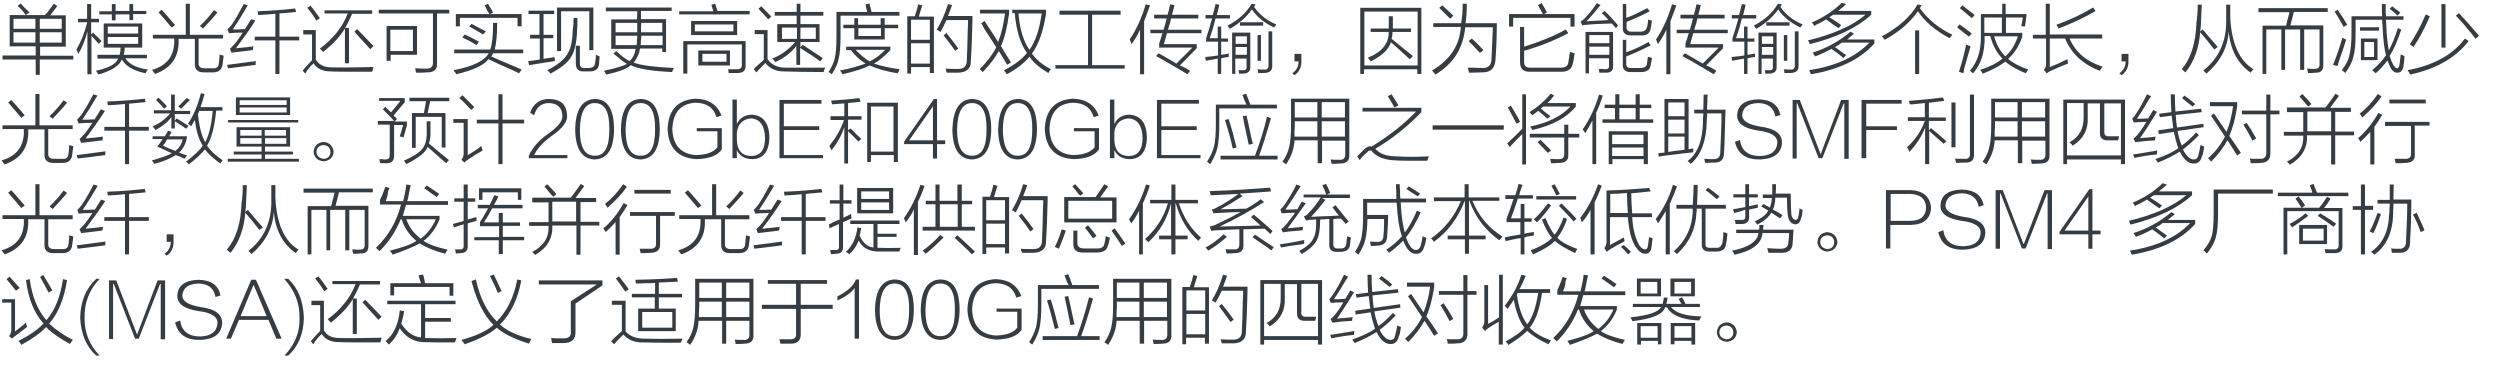 <?xml version="1.0" encoding="utf-8"?>
<!-- Generator: Adobe Illustrator 21.0.0, SVG Export Plug-In . SVG Version: 6.00 Build 0)  -->
<svg version="1.1" id="Layer_1" xmlns="http://www.w3.org/2000/svg" xmlns:xlink="http://www.w3.org/1999/xlink" x="0px" y="0px"
	 viewBox="0 0 798 125" style="enable-background:new 0 0 798 125;" xml:space="preserve">
<style type="text/css">
	.st0{fill:#91D2E0;}
	.st1{fill:#FFFFFF;}
	.st2{fill:#353D43;}
	.st3{fill:#0080C6;}
	.st4{fill:#9D9FA2;}
</style>
<g>
	<g>
		<path class="st2" d="M0.8,17.7h10.6v-2.9H3.1v-10h11.3c0.1-0.2,0.3-0.5,0.7-0.8c0.4-0.6,1.1-1.5,2.1-2.8l1.1,0.7
			c-0.8,1.1-1.6,2.1-2.3,3h5v10h-8.2v2.9h10.6v1.2H12.7v4.9h-1.3v-4.9H0.8V17.7z M4.3,6v3.2h7V6H4.3z M4.3,10.3v3.3h7v-3.3H4.3z
			 M5.6,1.9l1-0.8c0.2,0.2,0.6,0.7,1.1,1.2C8.7,3.2,9.2,3.8,9.4,4L8.2,4.8C7.4,3.6,6.5,2.6,5.6,1.9z M19.7,6h-7v3.2h7V6z M12.7,10.3
			v3.3h7v-3.3H12.7z"/>
		<path class="st2" d="M25,17.2c-0.1-0.1-0.1-0.3-0.2-0.5c-0.2-0.4-0.3-0.7-0.4-0.9c1.4-2.4,2.6-5.3,3.4-8.5V7.1h-2.9V6h2.9V1.3h1.3
			V6h2.5v1.1h-2.5V11l0.6-0.6c0.2,0.2,0.5,0.5,0.9,0.9c0.3,0.2,0.9,0.8,1.8,1.8L31.5,14c-0.8-0.9-1.6-1.8-2.3-2.6v12.3h-1.3V10
			C27.1,13,26.2,15.3,25,17.2z M31.3,17.5h6.9c0.2-0.8,0.3-1.5,0.3-2.3h-5.4V7.5h12.3v7.7h-5.6c0,0.8-0.1,1.6-0.3,2.3h7.4v1.1H40
			c1.2,1.9,3.6,3.1,7.2,3.6c-0.1,0.2-0.3,0.5-0.6,0.9c-0.1,0.1-0.1,0.2-0.1,0.3c-3.8-0.8-6.3-2.2-7.6-4.4c-0.8,2-3.3,3.6-7.5,4.8
			c-0.2-0.4-0.4-0.8-0.8-1.2c4.1-0.9,6.5-2.2,7.1-3.9h-6.6V17.5z M31.7,3.6h4V1.3h1.2v2.2h4.4V1.3h1.2v2.2h4.2v1h-4.2v1.9h-1.2V4.6
			h-4.4v1.9h-1.2V4.6h-4V3.6z M34.4,8.5v2.2h9.7V8.5H34.4z M34.4,11.8v2.2h9.7v-2.2H34.4z"/>
		<path class="st2" d="M59.3,1.2h1.3v9.9h10.6v1.2h-7.8v8c0,1,0.6,1.5,1.9,1.5h2.5c1.2,0.1,1.8-0.3,2-1.2c0-0.1,0-0.3,0.1-0.7
			c0.1-1,0.2-1.8,0.2-2.5c0.2,0.1,0.6,0.2,1.1,0.3c0.1,0.1,0.1,0.1,0.2,0.1c-0.2,1.3-0.3,2.3-0.4,3.1c-0.3,1.4-1.3,2.2-3,2.2h-3
			c-1.9,0-2.8-0.9-2.8-2.6v-8.1H57c0.3,5.6-2.2,9.3-7.5,11.2c-0.1-0.1-0.2-0.3-0.5-0.6c-0.2-0.3-0.3-0.5-0.5-0.7
			c5-1.4,7.4-4.8,7.1-10h-6.8v-1.2h10.5V1.2z M50.6,3.9l1-0.8c0.8,0.9,2,2.2,3.6,4.1c0.3,0.3,0.5,0.6,0.7,0.8l-1.1,0.8
			C53.6,7.4,52.2,5.8,50.6,3.9z M64.8,9.1l-1-0.8c1.7-1.6,3.2-3.3,4.5-5.1L69.4,4C68.1,5.6,66.5,7.3,64.8,9.1z"/>
		<path class="st2" d="M72.8,21.8l-0.3-1.1c2.5-0.3,5.6-0.7,9.2-1.2c-0.1,0.2-0.1,0.6-0.1,1.2C78.5,21.1,75.6,21.5,72.8,21.8z
			 M75.3,15.4c2.3-0.2,4.2-0.4,5.6-0.6c-0.1,0.1-0.1,0.3-0.1,0.6c-0.1,0.2-0.1,0.4-0.1,0.6c-3.5,0.4-5.8,0.7-6.8,0.8l-0.5-1.2
			c0.2-0.2,0.8-0.8,1.7-1.8c0.5-0.6,1.3-1.7,2.4-3.4c-2,0-3.5,0.1-4.4,0.2l-0.5-1.2c0.4-0.4,0.9-0.9,1.5-1.7c1.3-2,2.5-4.1,3.7-6.4
			l1.3,0.4c-1.7,2.9-3.3,5.5-4.8,7.7c0.2,0,0.8,0,1.7,0c1.1-0.1,1.9-0.1,2.2-0.1c0.7-1.1,1.3-2.2,2-3.2l1.3,0.5
			C79.6,9.6,77.5,12.5,75.3,15.4z M94.5,3.8C92.8,4,91,4.2,89.2,4.3v7.4h6.3v1.2h-6.3v10.7h-1.3V12.9h-6.6v-1.2h6.6V4.4
			c-1.8,0.2-3.6,0.3-5.5,0.4c0-0.5-0.1-0.9-0.2-1.2c5.4-0.2,9.4-0.6,12-0.9L94.5,3.8z"/>
		<path class="st2" d="M105.8,21.5c2.6,0.1,7,0,13.4-0.1c0,0.2-0.1,0.4-0.2,0.8c-0.1,0.3-0.1,0.5-0.2,0.7c-7.3,0-11.7,0-13.2-0.1
			c-2.6,0-4.5-0.9-5.5-2.6c-0.9,0.8-1.8,1.8-2.7,3.3l-0.8-1c1.1-1.3,2.1-2.3,3-3.3v-8.2h-2.8V9.6h4V19
			C101.8,20.7,103.5,21.5,105.8,21.5z M101,6.6c-0.9-1.5-1.9-2.9-2.9-4.1l1-0.7c0.8,0.9,1.8,2.3,3,4L101,6.6z M103.6,3.3h15.2v1.1
			h-6.4c-0.9,2.1-1.7,3.6-2.2,4.5h1.2v11.3h-1.3V9.1c-1.5,2.5-3.8,5-7,7.5c-0.1-0.1-0.2-0.3-0.5-0.6c-0.2-0.2-0.3-0.3-0.5-0.5
			c4.2-3.1,7.2-6.8,8.9-11.2h-7.4V3.3z M118.2,15.7c-0.2-0.2-0.6-0.6-1-1.1c-1.2-1.3-2.6-2.8-4.1-4.5l0.9-0.8
			c1.7,1.7,3.4,3.5,5.2,5.4L118.2,15.7z"/>
		<path class="st2" d="M120.8,3.1h22.6v1.2h-3.9v16.1c0.1,1.8-1,2.7-3.1,2.7c-0.9,0.1-2.1,0.1-3.6,0.1c0-0.1,0-0.3-0.1-0.5
			c-0.1-0.4-0.1-0.7-0.2-0.9c1.4,0.1,2.5,0.1,3.5,0.1c1.5,0.1,2.2-0.6,2.2-1.9V4.3h-17.3V3.1z M123.3,8.3h9.8v9.2h-8.4v1.9h-1.3V8.3
			z M124.6,9.5v6.8h7.2V9.5H124.6z"/>
		<path class="st2" d="M145.6,23.7c-0.1-0.2-0.2-0.6-0.6-0.9c-0.1-0.2-0.1-0.3-0.2-0.4c6.2-1.2,9.9-3,11.2-5.4h-11v-1.2h11.5
			c0.6-1.7,0.9-4.5,0.9-8.5h1.3c0,3.9-0.3,6.8-0.8,8.5h9.1V17h-9.6c-0.1,0.1-0.1,0.2-0.2,0.4c-0.1,0.2-0.2,0.4-0.4,0.6
			c0.7,0.3,1.7,0.8,2.9,1.3c2.9,1.2,5.2,2.2,6.8,2.9l-0.8,1.2c-1.6-0.8-3.8-1.8-6.4-2.9c-1.4-0.7-2.6-1.2-3.4-1.6
			C154.4,20.9,150.8,22.5,145.6,23.7z M154.7,1.7l1.1-0.5c0.1,0.1,0.1,0.2,0.2,0.4c0.6,0.9,1.1,1.8,1.4,2.4l-1,0.5h10.1v3.9h-1.3
			V5.7h-18.4v2.7h-1.3V4.5h10.7c-0.2-0.3-0.4-0.8-0.8-1.4C155.1,2.5,154.9,2,154.7,1.7z M152.1,14.4c-1.4-0.9-2.9-1.7-4.5-2.4l0.7-1
			c1.4,0.6,2.9,1.4,4.6,2.3L152.1,14.4z M154.2,11c-1.4-0.8-2.8-1.7-4.4-2.5l0.7-0.9c0.9,0.5,2.2,1.2,3.8,2c0.3,0.2,0.6,0.3,0.8,0.4
			L154.2,11z"/>
		<path class="st2" d="M169.1,11.1h3.1V4.5h-3.5V3.4h8.2v1.1h-3.4v6.6h3.1v1.1h-3.1v6.6c0.4-0.1,1-0.2,1.8-0.3
			c0.8-0.1,1.4-0.2,1.7-0.3c0,0.1,0,0.4,0.1,0.8c0,0.2,0,0.4,0,0.5c-2.2,0.3-4.9,0.8-8.2,1.3l-0.3-1.3c0.2,0,0.8-0.1,1.8-0.2
			c0.8-0.1,1.4-0.2,1.9-0.3v-6.7h-3.1V11.1z M183.1,5.7h1.2c0,2.1,0,3.4-0.1,4c-0.1,3.9-0.8,6.8-1.9,8.5c-1.1,1.8-3.2,3.5-6.6,5.3
			c-0.1-0.1-0.2-0.2-0.4-0.5c-0.2-0.2-0.4-0.4-0.6-0.6c3.2-1.6,5.3-3.3,6.3-5c1.1-1.6,1.7-4,1.8-7.4c0-0.1,0-0.2,0-0.3
			C183,8.5,183.1,7.1,183.1,5.7z M177.8,2.4h11.6V16h-1.3V3.6h-9v12.7h-1.3V2.4z M183.8,14.6h1.3v5.5c-0.1,1.2,0.5,1.7,1.7,1.6h1.1
			c1.1,0,1.8-0.4,2-1.3c0.2-1.1,0.3-2,0.3-2.9c0.2,0.1,0.7,0.3,1.2,0.5c0,0.5-0.1,1.3-0.2,2.3c0.1-0.8,0.1-0.7,0,0.3
			c-0.2,1.6-1.4,2.3-3.4,2.2h-1.4c-1.8,0.1-2.6-0.8-2.6-2.6V14.6z"/>
		<path class="st2" d="M193.5,23.8c-0.2-0.4-0.4-0.8-0.7-1.2c3.6-0.8,6.1-1.5,7.3-2.2c-0.9-0.5-2.1-1.5-3.8-2.9
			c-0.2-0.2-0.3-0.3-0.5-0.4l0.9-0.8c1.6,1.5,3,2.6,4.3,3.2c1.1-1.1,1.7-2.4,1.9-3.9h-7.8V6.2h8.2c0.1-1,0.1-1.9,0.1-2.6h-10V2.4h21
			v1.1h-9.8c0,0.7,0,1.6,0,2.6h8v10.5h-1.2v-1.1h-7.1c-0.3,1.7-1,3.2-2,4.5c2.4,0.9,6.7,1.4,12.8,1.7c-0.2,0.5-0.4,0.9-0.6,1.3
			c-6.4-0.3-10.8-1-13.2-2.2C200.3,21.9,197.7,22.9,193.5,23.8z M196.5,7.3v3h6.9c0-0.9,0-1.9,0-3H196.5z M203.2,14.4
			c0.1-0.3,0.1-0.8,0.1-1.5c0.1-0.6,0.1-1.1,0.1-1.5h-6.9v3H203.2z M204.5,14.4h7v-3h-6.8c0,0.4,0,0.9-0.1,1.5
			C204.6,13.6,204.5,14.1,204.5,14.4z M211.5,7.3h-6.8c-0.1,1.1-0.1,2.1-0.1,3h6.8V7.3z"/>
		<path class="st2" d="M227.1,1.5l1.2-0.3c0.2,0.8,0.5,1.5,0.7,2.3h10.3v1.1h-22.5V3.6h10.9c-0.1-0.2-0.2-0.6-0.3-1
			C227.2,2,227.1,1.7,227.1,1.5z M219.3,23.5h-1.2V13.1h19.9v7.7c0.1,1.7-0.8,2.5-2.5,2.5c-0.8,0-1.7,0-2.9,0c0-0.4-0.1-0.8-0.2-1.2
			c0.8,0,1.7,0,2.6,0c1.2,0.1,1.8-0.4,1.8-1.3v-6.6h-17.4V23.5z M220.6,6.7h14.7v4.5h-14.7V6.7z M221.8,7.8V10h12.3V7.8H221.8z
			 M222.9,16.1h10.1v4.8h-10.1V16.1z M224.2,17.2v2.5h7.7v-2.5H224.2z"/>
		<path class="st2" d="M250.8,21.6c4.4,0,8.6,0,12.6,0c-0.1,0.2-0.2,0.4-0.3,0.7c-0.1,0.3-0.1,0.5-0.2,0.7c-4.9,0-9.2-0.1-12.7-0.2
			c-2.5,0-4.5-0.9-5.9-2.7c-0.6,0.6-1.4,1.4-2.5,2.6c-0.2,0.2-0.3,0.3-0.4,0.4l-0.8-1c0.6-0.7,1.7-1.7,3.2-3v-8.2h-2.9V9.6h4.1v9.3
			C246.3,20.7,248.2,21.6,250.8,21.6z M245.2,6.2c-0.3-0.4-0.4-0.5-0.3-0.4c-1.3-1.4-2.2-2.4-2.8-3l0.9-0.8c1.6,1.6,2.6,2.7,3.2,3.3
			L245.2,6.2z M248.3,7.7h6V5h-7V3.8h7V1.2h1.2v2.6h7.3V5h-7.3v2.7h6.1v5.7h-6.1v1.7l0.7-0.8c1.2,0.8,3.1,2,5.6,3.7
			c0.4,0.2,0.7,0.4,0.8,0.6l-0.8,1c-1.1-0.9-3.2-2.3-6.4-4.3v5.4h-1.2v-6.1c-1.6,2.2-3.8,3.9-6.7,5.2c-0.1-0.1-0.2-0.2-0.3-0.4
			c-0.3-0.3-0.5-0.5-0.7-0.7c3-1.2,5.4-3,7.3-5.3h-5.7V7.7z M249.6,8.8v3.6h4.8V8.8H249.6z M260.4,8.8h-4.9v3.6h4.9V8.8z"/>
		<path class="st2" d="M276.3,1.4l1.2-0.3c0.2,0.8,0.5,1.7,0.7,2.7h8.9V5h-18.8v6.8c0,3.1-0.2,5.4-0.6,6.9c-0.3,1.6-1,3.2-2.2,5
			c-0.3-0.2-0.7-0.5-1-0.8c1.1-1.6,1.7-3.1,2-4.5c0.3-1.3,0.5-3.6,0.5-6.7V3.8h9.8c-0.1-0.3-0.2-0.7-0.3-1.2
			C276.4,2.1,276.3,1.7,276.3,1.4z M286.5,23.4c-3.7-0.6-6.7-1.5-8.9-2.5c-1.9,1-4.8,1.9-8.7,2.8c-0.1-0.1-0.1-0.2-0.2-0.4
			c-0.1-0.2-0.3-0.5-0.6-0.8c2.9-0.5,5.6-1.3,8.2-2.2c-1.8-1.1-3.4-2.6-4.7-4.3h-1.5v-1.1h14.1V16c-1.8,1.9-3.6,3.4-5.2,4.3
			c2.4,0.8,5.1,1.4,8.2,1.8c-0.1,0.1-0.2,0.3-0.3,0.6C286.7,23.1,286.6,23.3,286.5,23.4z M281.2,5.8h1.2v2.1h4.3V9h-4.3v3.6h-9.7V9
			h-3.5V7.9h3.5V5.8h1.2v2.1h7.2V5.8z M282.6,15.9h-9.5c1.6,1.7,3.1,2.9,4.5,3.7C279.5,18.7,281.1,17.4,282.6,15.9z M274,9v2.5h7.2
			V9H274z"/>
		<path class="st2" d="M289.6,5.2h2.4c0.5-1.5,0.9-2.8,1.1-3.8l1.3,0.3c-0.4,1.3-0.8,2.4-1.1,3.6h4.8v18h-1.3v-1.9h-6v2.1h-1.2V5.2z
			 M290.8,6.3v6.4h6V6.3H290.8z M290.8,13.8v6.5h6v-6.5H290.8z M300.2,10.2c-0.1-0.1-0.3-0.2-0.6-0.4c-0.2-0.1-0.4-0.2-0.6-0.3
			c1.4-2.3,2.6-5,3.6-8.2l1.3,0.3c-0.4,1.1-0.8,2.3-1.3,3.5h7.8c0,0.3,0,0.8,0,1.5c-0.1,5.6-0.3,9.8-0.5,12.8c0.1,2.4-1.3,3.7-4,3.8
			c-1.3,0-2.5,0-3.7,0c0-0.1,0-0.2-0.1-0.3c-0.1-0.5-0.2-0.8-0.3-1c0.9,0.1,2.2,0.1,3.8,0.1c2,0.1,3-0.8,3-2.7
			c0.1-1.6,0.2-4.8,0.3-9.8c0.1-1.4,0.1-2.5,0.1-3.1h-6.9C301.3,8.1,300.7,9.4,300.2,10.2z M301.2,11.3l0.9-0.8
			c0.1,0.2,0.3,0.4,0.6,0.8c1.4,1.7,2.4,3.1,3.2,4.2l-1,0.7C303.7,14.6,302.5,12.9,301.2,11.3z"/>
		<path class="st2" d="M313.2,7.4l1.1-0.7c0.4,0.7,1.1,1.7,2,3.1c1.1,1.6,1.8,2.8,2.3,3.6c1-2.4,1.7-5.4,2.2-9.1h-8V3.1h9.3v1.2
			c-0.6,4.4-1.4,7.8-2.6,10.4c1.1,1.9,2.2,3.6,3.2,5.2l-1.2,0.8c-0.2-0.4-0.6-0.9-1-1.7c-0.8-1.2-1.3-2.2-1.7-2.7
			c-1.1,2.1-2.8,4.3-5.1,6.7c-0.2-0.3-0.6-0.6-1-0.9c2.4-2.4,4.2-4.8,5.3-7c-0.8-1.2-2-3.2-3.7-5.7C313.8,8.4,313.5,7.8,313.2,7.4z
			 M323.1,4.3V3.1h10.8v1.2c-0.9,5.8-2.4,10-4.5,12.8c1.4,2,3.5,3.7,6.1,5c-0.2,0.1-0.5,0.5-0.8,1.1l-0.1,0.1
			c-2.7-1.6-4.7-3.3-6-5.2c-1.5,1.9-3.9,3.8-7.2,5.6c-0.1-0.2-0.3-0.4-0.6-0.8c-0.2-0.2-0.3-0.4-0.3-0.5c3.2-1.6,5.7-3.5,7.3-5.5
			c-2.1-2.9-3.4-7.1-3.9-12.7H323.1z M332.5,4.3h-7.4c0.4,5.1,1.6,8.9,3.5,11.6C330.5,13.3,331.8,9.4,332.5,4.3z"/>
		<path class="st2" d="M336.9,20.8h10.4V4.7h-9.1V3.4h19.5v1.3h-9.1v16.1h10.4v1.1h-22.1V20.8z"/>
		<path class="st2" d="M361.2,14.1c-0.2-0.6-0.4-1.1-0.6-1.5c2.1-3.1,3.8-6.8,5.1-11.2l1.4,0.3c-0.6,1.8-1.3,3.4-1.9,5.1v16.9h-1.3
			V9.5C363.1,11.2,362.2,12.7,361.2,14.1z M370,13.9c0.1-0.4,0.3-1,0.6-1.8c0.2-0.7,0.3-1.2,0.5-1.5h-3.9V9.5h4.2
			c0.4-1.2,0.7-2.4,1-3.6h-4V4.7h4.3c0.3-1.1,0.6-2.2,0.8-3.3l1.4,0.2c-0.2,1-0.5,2-0.8,3.1h8.4v1.2h-8.7c-0.1,0.7-0.4,1.7-0.8,2.9
			c-0.1,0.3-0.1,0.5-0.2,0.7h10.7v1.1h-11c-0.3,1.2-0.7,2.3-1,3.5h10.5v1.3l-5.4,5.5c1.1,0.4,2.2,1,3.3,1.7l-0.9,1.1
			c-2.1-1.3-4.7-2.8-7.8-4.6c-0.9-0.5-1.7-0.9-2.2-1.2l0.8-0.9c1.8,1,3.7,2.1,5.7,3.3l5.1-5.1H370V13.9z"/>
		<path class="st2" d="M384.8,4.8h2.3c0.1-0.4,0.3-1,0.5-1.8c0.2-0.8,0.3-1.3,0.4-1.7l1.2,0.2c-0.2,1.1-0.5,2.2-0.8,3.3h4.2v1.1
			h-4.6c-0.3,1.3-0.8,3.2-1.6,5.5c-0.1,0.4-0.2,0.7-0.3,0.8h2.6V8.5h1.1v3.8h2.2v1h-2.2v4.2c0.3-0.1,0.8-0.1,1.3-0.2
			c0.6-0.1,1-0.2,1.2-0.2c-0.1,0.2-0.1,0.6-0.1,1.1c-0.9,0.1-1.7,0.2-2.4,0.4v5h-1.1v-4.9c-1.3,0.2-2.5,0.5-3.8,0.7l-0.2-1.2
			c0.8-0.1,1.9-0.2,3.6-0.4c-1.1,0.1-0.9,0.1,0.5-0.1v-4.4h-3.8v-1.1c0.5-1.4,1.1-3.5,1.9-6.3h-2.1V4.8z M406.7,8.8
			c-3.1-1.5-5.5-3.4-7.1-5.8c-1.6,2.3-3.9,4.4-7,6.2c-0.2-0.3-0.5-0.7-0.8-1c3.6-1.9,6.1-4.2,7.7-7l1.3,0.2
			c-0.1,0.2-0.3,0.4-0.5,0.8c1.8,2.6,4.2,4.4,7.1,5.6c-0.1,0.1-0.2,0.3-0.3,0.5C406.9,8.4,406.7,8.6,406.7,8.8z M394.4,23.6h-1.1
			V10.4h5.8v10.9c0.1,1.4-0.7,2.1-2.2,2.2c-0.5,0-1,0-1.4,0c0-0.4-0.1-0.8-0.2-1.1c0.5,0,1,0,1.4,0c0.9,0.1,1.3-0.3,1.2-1.2v-2.5
			h-3.6V23.6z M394.4,11.5V14h3.6v-2.4H394.4z M394.4,15v2.5h3.6V15H394.4z M395.8,7.1h7.4v1.1h-7.4V7.1z M404.9,10h1.2v10.9
			c0.1,1.6-0.8,2.4-2.7,2.4c-0.6,0-1.2,0-1.8,0c0-0.4-0.1-0.8-0.2-1.2c0.6,0.1,1.3,0.1,2.1,0.1c1,0.1,1.5-0.4,1.4-1.5V10z
			 M401.4,11.2h1.1v8.2h-1.1V11.2z"/>
		<path class="st2" d="M415.4,17.2v2.1c0.1,2.1-0.7,3.7-2.2,4.7l-0.7-0.6c1.4-1,2-2.2,2-3.8h-1.3v-2.4H415.4z"/>
		<path class="st2" d="M434.2,2.5h19.5v21.1h-1.3v-1.5h-17v1.5h-1.2V2.5z M435.5,3.7v17.2h17V3.7H435.5z M443.3,5.2h1.3v3.9h5.8v1.1
			h-5.9c0,0.7-0.1,1.4-0.3,2.2c2.6,2.1,4.8,3.9,6.8,5.5l-1,1c-1.1-1-2.6-2.4-4.5-4.1c-0.7-0.6-1.2-1-1.5-1.3c-0.8,2.4-3,4.4-6.5,6.1
			c-0.1-0.2-0.3-0.5-0.7-1c-0.1-0.1-0.2-0.1-0.2-0.2c4.4-1.7,6.7-4.4,6.7-8.2h-5.8V9.1h5.8V5.2z"/>
		<path class="st2" d="M466.9,1.2h1.3c0,2.2-0.1,4.3-0.4,6.2h10c0,2.9-0.1,6.7-0.4,11.2c-0.1,3.1-1.5,4.6-4.4,4.5
			c-2,0.1-3.4,0.1-4.1,0.1c-0.1-0.6-0.2-1.1-0.4-1.6c0.2,0,0.8,0,1.7,0c1.2,0.1,2.1,0.1,2.6,0.1c2.2,0.2,3.3-0.8,3.3-3.1
			c0.1-1.6,0.2-4.7,0.4-9.3c0,0.2,0,0,0-0.6h-8.8c-0.6,6.6-3.7,11.6-9.5,15.1c-0.1-0.1-0.2-0.3-0.5-0.6c-0.2-0.3-0.4-0.5-0.6-0.7
			c5.8-3.4,8.8-8,9.2-13.9h-8.8V7.4h8.9C466.7,5.5,466.9,3.5,466.9,1.2z M459.4,2.5l1-0.8c0.1,0.1,0.2,0.2,0.3,0.3
			c1,0.9,2.1,1.9,3.2,3l-1,1C461.7,4.8,460.6,3.7,459.4,2.5z M468.8,13.1l1-0.8c0.6,0.5,1.4,1.3,2.6,2.5c0.5,0.6,0.9,1,1.1,1.2
			l-1.1,0.9C471.2,15.6,470,14.3,468.8,13.1z"/>
		<path class="st2" d="M490.9,1.6l1.2-0.6c0.6,0.9,1.1,1.9,1.7,3l-1,0.5h9.8v4h-1.3V5.7H483v2.8h-1.3v-4h10.8
			c-0.1-0.2-0.3-0.6-0.5-0.9S491.4,2.5,490.9,1.6z M485.1,8.6h1.4v6.3c5.1-1.6,9.6-3.4,13.3-5.5l0.8,1.2c-4.4,2.3-9.1,4.2-14.1,5.6
			v3.4c-0.1,1.4,0.6,2.1,2.2,2h9.6c1.4,0,2.2-0.6,2.3-1.7c0.2-0.8,0.3-1.9,0.5-3.3c0.2,0,0.4,0.1,0.8,0.2c0.3,0.1,0.5,0.1,0.7,0.2
			c-0.1,1.2-0.3,2.3-0.6,3.5c-0.4,1.6-1.6,2.4-3.5,2.4h-10c-2.2,0.1-3.3-0.9-3.3-3V8.6z"/>
		<path class="st2" d="M515.8,9c-0.1-0.2-0.3-0.4-0.6-0.7c-0.3-0.3-0.5-0.6-0.7-0.8c-3.6,0.1-6.2,0.2-7.8,0.4
			c-0.6,0-1.2,0.1-1.6,0.2l-0.6-1.2c0.4-0.2,0.9-0.6,1.4-1.1c1.5-1.6,2.8-3.2,3.8-4.8l1.2,0.6c-1.7,2.1-3.2,3.9-4.5,5.2
			c0.2,0,0.7,0,1.2-0.1c2.6-0.1,4.5-0.2,5.8-0.3c-0.6-0.8-1.3-1.5-2.1-2.2l0.9-0.7c1.4,1.3,2.8,2.8,4.3,4.6L515.8,9z M507.3,23.4
			h-1.2V10.2h8.8V21c0.1,1.5-0.7,2.2-2.2,2.2c-0.7,0-1.4,0-2.2,0c0-0.4-0.1-0.8-0.2-1.2c0.2,0,0.5,0,1,0c0.5,0.1,0.9,0.1,1.1,0.1
			c0.9,0,1.3-0.4,1.2-1.1v-2.4h-6.4V23.4z M507.3,11.2v2.6h6.4v-2.6H507.3z M507.3,14.9v2.6h6.4v-2.6H507.3z M517.9,12.7h1.2v4
			c2.5-0.9,4.9-2,7.1-3.3l0.7,1.1c-2.6,1.3-5.2,2.5-7.8,3.5v2.2c-0.1,1.1,0.5,1.6,1.8,1.5h2.7c1.2,0,1.9-0.4,2.1-1.2
			c0.1-0.6,0.2-1.4,0.3-2.4c0.2,0.1,0.4,0.1,0.8,0.2c0.2,0.1,0.3,0.2,0.5,0.2c-0.1,0.6-0.2,1.4-0.4,2.3c-0.2,1.5-1.3,2.2-3,2.2h-3.2
			c-1.9,0.1-2.8-0.8-2.7-2.5V12.7z M517.9,1.3h1.2v4.4c1.8-0.6,4-1.7,6.7-3.1l0.8,1c-2.2,1.2-4.7,2.3-7.4,3.4v1.5
			c-0.1,1.1,0.5,1.7,1.8,1.6h2.7c1.1,0,1.8-0.5,2-1.4c0.2-0.5,0.3-1.3,0.4-2.5c0.4,0.2,0.8,0.3,1.2,0.4c-0.1,0.5-0.2,1.2-0.3,2
			c-0.1,0.2-0.1,0.4-0.1,0.5c-0.3,1.6-1.3,2.3-3.1,2.2h-3c-1.9,0.1-2.9-0.8-2.8-2.5V1.3z"/>
		<path class="st2" d="M529.2,14.1c-0.2-0.6-0.4-1.1-0.6-1.5c2.1-3.1,3.8-6.8,5.1-11.2l1.4,0.3c-0.6,1.8-1.3,3.4-1.9,5.1v16.9h-1.3
			V9.5C531.1,11.2,530.2,12.7,529.2,14.1z M538,13.9c0.1-0.4,0.3-1,0.6-1.8c0.2-0.7,0.3-1.2,0.5-1.5h-3.9V9.5h4.2
			c0.4-1.2,0.7-2.4,1-3.6h-4V4.7h4.3c0.3-1.1,0.6-2.2,0.8-3.3l1.4,0.2c-0.2,1-0.5,2-0.8,3.1h8.4v1.2h-8.7c-0.1,0.7-0.4,1.7-0.8,2.9
			c-0.1,0.3-0.1,0.5-0.2,0.7h10.7v1.1h-11c-0.3,1.2-0.7,2.3-1,3.5h10.5v1.3l-5.4,5.5c1.1,0.4,2.2,1,3.3,1.7l-0.9,1.1
			c-2.1-1.3-4.7-2.8-7.8-4.6c-0.9-0.5-1.7-0.9-2.2-1.2l0.8-0.9c1.8,1,3.7,2.1,5.7,3.3l5.1-5.1H538V13.9z"/>
		<path class="st2" d="M552.8,4.8h2.3c0.1-0.4,0.3-1,0.5-1.8c0.2-0.8,0.3-1.3,0.4-1.7l1.2,0.2c-0.2,1.1-0.5,2.2-0.8,3.3h4.2v1.1
			h-4.6c-0.3,1.3-0.8,3.2-1.6,5.5c-0.1,0.4-0.2,0.7-0.3,0.8h2.6V8.5h1.1v3.8h2.2v1h-2.2v4.2c0.3-0.1,0.8-0.1,1.3-0.2
			c0.6-0.1,1-0.2,1.2-0.2c-0.1,0.2-0.1,0.6-0.1,1.1c-0.9,0.1-1.7,0.2-2.4,0.4v5h-1.1v-4.9c-1.3,0.2-2.5,0.5-3.8,0.7l-0.2-1.2
			c0.8-0.1,1.9-0.2,3.6-0.4c-1.1,0.1-0.9,0.1,0.5-0.1v-4.4h-3.8v-1.1c0.5-1.4,1.1-3.5,1.9-6.3h-2.1V4.8z M574.7,8.8
			c-3.1-1.5-5.5-3.4-7.1-5.8c-1.6,2.3-3.9,4.4-7,6.2c-0.2-0.3-0.5-0.7-0.8-1c3.6-1.9,6.1-4.2,7.7-7l1.3,0.2
			c-0.1,0.2-0.3,0.4-0.5,0.8c1.8,2.6,4.2,4.4,7.1,5.6c-0.1,0.1-0.2,0.3-0.3,0.5C574.9,8.4,574.7,8.6,574.7,8.8z M562.4,23.6h-1.1
			V10.4h5.8v10.9c0.1,1.4-0.7,2.1-2.2,2.2c-0.5,0-1,0-1.4,0c0-0.4-0.1-0.8-0.2-1.1c0.5,0,1,0,1.4,0c0.9,0.1,1.3-0.3,1.2-1.2v-2.5
			h-3.6V23.6z M562.4,11.5V14h3.6v-2.4H562.4z M562.4,15v2.5h3.6V15H562.4z M563.8,7.1h7.4v1.1h-7.4V7.1z M572.9,10h1.2v10.9
			c0.1,1.6-0.8,2.4-2.7,2.4c-0.6,0-1.2,0-1.8,0c0-0.4-0.1-0.8-0.2-1.2c0.6,0.1,1.3,0.1,2.1,0.1c1,0.1,1.5-0.4,1.4-1.5V10z
			 M569.4,11.2h1.1v8.2h-1.1V11.2z"/>
		<path class="st2" d="M587.9,0.9l1.4,0.4c-0.8,0.8-1.7,1.5-2.6,2.2h10.6v1.2c-4.4,4.1-10.9,7.2-19.6,9.4c-0.1-0.2-0.2-0.5-0.4-0.9
			c-0.1-0.1-0.2-0.2-0.2-0.3c7.9-1.9,14.1-4.6,18.4-8.2h-10.3c-0.4,0.2-0.8,0.5-1.3,0.8c1.3,0.8,2.6,1.6,3.8,2.5L586.9,9
			c-0.4-0.3-1-0.7-1.8-1.2c-0.9-0.7-1.7-1.2-2.2-1.6c-0.5,0.3-1.3,0.8-2.5,1.4c-0.6,0.2-1,0.5-1.3,0.7c-0.2-0.4-0.4-0.8-0.8-1.1
			C582,5.6,585.2,3.5,587.9,0.9z M590.7,10.1l1.1,0.7c-0.8,0.6-1.5,1.2-2.2,1.8h8.7v1.3c-4.5,5-11.2,8.3-20.2,9.8
			c-0.1-0.1-0.2-0.3-0.3-0.6c-0.1-0.3-0.2-0.5-0.3-0.7c8.4-1.3,14.8-4.2,19.2-8.8h-8.8c-0.7,0.6-1.4,1-2.2,1.4
			c0.5,0.4,1.2,0.9,2.2,1.6c0.6,0.4,1.1,0.8,1.4,1l-0.9,0.9c-1.3-1.1-2.6-2.1-3.8-2.9c-1.6,0.9-3.3,1.7-5.2,2.4l-0.8-1.2
			C583.3,15.3,587.3,13,590.7,10.1z"/>
		<path class="st2" d="M622.3,12.2c-4.5-2.4-7.9-5.3-10.1-8.6c-2.6,3.7-6.2,6.7-10.6,9.1c-0.4-0.6-0.8-0.9-0.9-1.1
			c5.2-2.8,9.1-6.2,11.4-10.2l1.3,0.3l-0.6,0.9c2.6,3.6,6,6.4,10.4,8.5c-0.1,0.1-0.2,0.3-0.5,0.6C622.5,11.9,622.4,12.1,622.3,12.2z
			 M611.3,9.7h1.3v13.9h-1.3V9.7z"/>
		<path class="st2" d="M624.7,8.7l0.8-0.9c0.9,0.6,2.2,1.6,3.9,2.9l-0.9,1c-0.8-0.6-1.8-1.4-3.1-2.4C625.1,9,624.8,8.8,624.7,8.7z
			 M626.7,23.4l-1.4-0.5c0.9-2.8,1.7-5.7,2.3-8.7c0.5,0.2,1,0.4,1.4,0.6c-0.4,1.4-1.1,3.9-2.1,7.3C626.9,22.7,626.8,23.1,626.7,23.4
			z M625.6,2.6l0.8-0.9c0.1,0.1,0.3,0.3,0.6,0.5c1.4,1.1,2.5,1.9,3.3,2.6l-0.9,1C628,4.6,626.8,3.6,625.6,2.6z M639,1.2h1.2v3.3h6.7
			l-0.5,3.9c-0.4,0-0.8,0-1.2,0l0.5-2.8h-5.4v4.9h5.2v1.2c-0.9,2.8-2.4,5.2-4.5,7.1c1.5,1.3,3.6,2.4,6.4,3.4
			c-0.2,0.4-0.5,0.8-0.8,1.2c-2.6-1.1-4.8-2.3-6.5-3.7c-1.9,1.4-4.3,2.7-7.2,3.8c-0.2-0.4-0.5-0.8-0.8-1.2c3.1-1,5.4-2.2,7.1-3.6
			c-1.8-1.7-3.1-4.2-3.9-7.2h-1.8c0.1,5.1-1.1,9-3.7,11.9c-0.2-0.2-0.6-0.5-1-0.8c2.4-2.8,3.6-6.5,3.5-11.2V4.5h6.8V1.2z M633.4,5.6
			v4.9h5.6V5.6H633.4z M644.1,11.6h-7.6c0.8,2.6,1.9,4.7,3.6,6.4C642,16.3,643.3,14.1,644.1,11.6z"/>
		<path class="st2" d="M648.8,11.1h4.2V1.2h1.3v9.8H671v1.3h-10.4c1.9,4.4,5.5,7.4,10.6,9c-0.1,0.1-0.1,0.1-0.2,0.2
			c-0.2,0.2-0.4,0.6-0.8,1.1c-5.4-2.1-9.1-5.6-11-10.3h-4.9v9.1c0.6-0.2,1.6-0.7,2.9-1.2c1.2-0.6,2.2-1.1,2.8-1.3
			c0,0.6,0,1.1,0.1,1.4c-2.2,0.8-3.9,1.6-5.2,2.2c-0.6,0.2-1.2,0.6-1.6,0.9l-0.9-1.1c0.4-0.4,0.7-1,0.7-1.6v-8.4h-4.2V11.1z
			 M657.1,9.1c-0.2-0.4-0.4-0.8-0.7-1.2c4.4-1.6,8.3-3.4,11.7-5.5l0.8,1.1C665.7,5.4,661.8,7.3,657.1,9.1z"/>
		<path class="st2" d="M679.4,17.2v2.1c0.1,2.1-0.7,3.7-2.2,4.7l-0.7-0.6c1.4-1,2-2.2,2-3.8h-1.3v-2.4H679.4z"/>
		<path class="st2" d="M701.5,1.5h1.3c-0.1,2.3-0.2,4.5-0.3,6.6c0,0.2,0,0.6-0.1,1c0,0.4,0,0.8-0.1,1l0.8-0.7c1.7,2,3.3,3.9,4.8,5.6
			l-1.1,0.8c-1.4-1.8-2.9-3.7-4.5-5.5c-0.4,5-1.9,9.3-4.7,12.8c-0.1-0.1-0.3-0.2-0.6-0.5c-0.2-0.2-0.4-0.3-0.6-0.5
			c2.9-3.4,4.5-8.4,4.7-14.9C701.4,5.3,701.5,3.4,701.5,1.5z M710.6,1.5h1.3c0,1.3,0,2.6,0,4.1c0.4,8.2,2.9,13.8,7.4,16.5
			c-0.4,0.4-0.7,0.8-0.9,1.1c-4.1-2.9-6.5-7.3-7-13.2c-0.3,5.2-2.7,9.7-7.1,13.5c-0.3-0.3-0.7-0.7-1-1c4.8-3.8,7.2-8.9,7.3-15.2
			C710.6,5.9,710.6,4,710.6,1.5z"/>
		<path class="st2" d="M720.9,2.6h22.1v1.2h-10.8l-1.1,4.3h10.5v12.7c0,1.6-0.7,2.4-2.2,2.4c-0.2,0-0.7,0-1.5,0.1
			c-0.7,0-1.1,0-1.2,0c0-0.1,0-0.3-0.1-0.5c-0.1-0.4-0.1-0.8-0.2-0.9c0.1,0,0.2,0,0.5,0c0.8,0.1,1.3,0.1,1.8,0.1
			c1.1,0,1.7-0.4,1.7-1.3V9.4h-4.9v12.9h-1.3V9.4h-4.8v12.9h-1.2V9.4h-4.8v14.2h-1.2V8.2h7.5l1.1-4.3h-9.9V2.6z"/>
		<path class="st2" d="M746.1,21.1l-1.4-0.4c1.1-2.6,2.1-5.5,3-8.7c0.1,0.1,0.4,0.3,0.9,0.5c0.1,0.1,0.2,0.1,0.3,0.1
			c-0.2,0.8-0.7,2.2-1.4,4.3C746.8,18.8,746.4,20.2,746.1,21.1z M745.2,3.7l1-0.6c0.3,0.5,0.9,1.5,1.9,2.9c0.5,0.9,0.9,1.6,1.1,1.9
			l-1.1,0.7C746.8,6.2,745.8,4.6,745.2,3.7z M760.3,1.3h1.2c0,1.8,0,3.1,0.1,3.9h5.6v1.1h-5.6c0,0.2,0,0.5,0,0.8
			c0.1,0.4,0.1,0.8,0.1,1c0.1,3.1,0.4,5.7,0.8,8c0.9-1.6,1.9-4,2.9-7.1l1.1,0.4c-1.2,3.6-2.4,6.4-3.7,8.4c0.1,0.3,0.2,0.7,0.4,1.2
			c0.1,0.4,0.2,0.7,0.3,0.8c0.6,1.4,1.2,2,1.6,2c0.4,0.1,0.6-0.3,0.8-1c0.2-1.7,0.4-2.8,0.4-3.4c0.2,0.1,0.4,0.1,0.6,0.2
			c0.2,0.1,0.4,0.2,0.6,0.3c0,0.6-0.1,1.4-0.2,2.5c-0.1,0.2-0.1,0.5-0.1,0.7c-0.2,1.4-0.9,2.1-1.9,2.1c-1.1,0.1-2-0.8-2.7-2.6
			c-0.2-0.4-0.3-0.8-0.5-1.3c-1.2,1.5-2.4,2.9-3.8,4.1c-0.1-0.1-0.2-0.2-0.5-0.5c-0.3-0.2-0.5-0.4-0.6-0.5c2-1.7,3.5-3.3,4.4-4.8
			c-0.5-1.7-0.9-4.8-1.1-9.3c0-0.2,0-0.6-0.1-1.1c0-0.4,0-0.8,0-0.9h-8.5v4.2c0,3.4-0.2,6-0.7,7.6c-0.4,1.8-1.3,3.5-2.6,5.2
			c-0.1-0.1-0.2-0.2-0.4-0.4c-0.3-0.2-0.5-0.3-0.7-0.5c1.2-1.6,2.1-3.1,2.4-4.7c0.4-1.6,0.7-3.9,0.7-7.1V5.2h9.8
			C760.3,4.6,760.3,3.2,760.3,1.3z M753.3,8.7h6.1v1.1h-6.1V8.7z M753.6,12.3h5.3v6.9h-5.3V12.3z M754.7,13.4v4.8h3.1v-4.8H754.7z
			 M762.8,2.8l0.8-0.8c0.2,0.2,0.6,0.5,1,0.8c0.8,0.6,1.3,1,1.6,1.2L765.3,5C764.7,4.4,763.9,3.7,762.8,2.8z"/>
		<path class="st2" d="M786.8,12.3l1.2,0.8c-4.1,5.3-10.3,8.9-18.7,10.7c-0.1-0.3-0.3-0.7-0.6-1.1c-0.1-0.1-0.1-0.2-0.2-0.3
			C777,20.8,783,17.4,786.8,12.3z M774.3,4.6l1.3,0.6c-1.6,3.8-3.4,7.1-5.2,9.8c-0.4-0.3-0.8-0.6-1.2-0.8
			C771.1,11.3,772.8,8.1,774.3,4.6z M779.3,1.3h1.3v13.9h-1.3V1.3z M783.9,5l1-0.8c2.2,2.4,4.4,4.8,6.4,7.2l-1.1,1
			C787.8,9.3,785.7,6.8,783.9,5z"/>
		<path class="st2" d="M11.3,30h1.3V40h10.6v1.2h-7.8v8c0,1,0.6,1.5,1.9,1.5h2.5c1.2,0.1,1.8-0.3,2-1.2c0-0.1,0-0.3,0.1-0.7
			c0.1-1,0.2-1.8,0.2-2.5c0.2,0.1,0.6,0.2,1.1,0.3c0.1,0.1,0.1,0.1,0.2,0.1c-0.2,1.3-0.3,2.3-0.4,3.1c-0.3,1.4-1.3,2.2-3,2.2h-3
			c-1.9,0-2.8-0.9-2.8-2.6v-8.1H9c0.3,5.6-2.2,9.3-7.5,11.2c-0.1-0.1-0.2-0.3-0.5-0.6c-0.2-0.3-0.3-0.5-0.5-0.7
			c5-1.4,7.4-4.8,7.1-10H0.8V40h10.5V30z M2.6,32.7l1-0.8c0.8,0.9,2,2.2,3.6,4.1c0.3,0.3,0.5,0.6,0.7,0.8l-1.1,0.8
			C5.6,36.2,4.2,34.6,2.6,32.7z M16.8,37.9l-1-0.8c1.7-1.6,3.2-3.3,4.5-5.1l1.1,0.8C20.1,34.4,18.5,36.1,16.8,37.9z"/>
		<path class="st2" d="M24.8,50.6l-0.3-1.1c2.5-0.3,5.6-0.7,9.2-1.2c-0.1,0.2-0.1,0.6-0.1,1.2C30.5,49.9,27.6,50.3,24.8,50.6z
			 M27.3,44.2c2.3-0.2,4.2-0.4,5.6-0.6c-0.1,0.1-0.1,0.3-0.1,0.6c-0.1,0.2-0.1,0.4-0.1,0.6c-3.5,0.4-5.8,0.7-6.8,0.8l-0.5-1.2
			c0.2-0.2,0.8-0.8,1.7-1.8c0.5-0.6,1.3-1.7,2.4-3.4c-2,0-3.5,0.1-4.4,0.2l-0.5-1.2c0.4-0.4,0.9-0.9,1.5-1.7c1.3-2,2.5-4.1,3.7-6.4
			l1.3,0.4c-1.7,2.9-3.3,5.5-4.8,7.7c0.2,0,0.8,0,1.7,0c1.1-0.1,1.9-0.1,2.2-0.1c0.7-1.1,1.3-2.2,2-3.2l1.3,0.5
			C31.6,38.4,29.5,41.3,27.3,44.2z M46.5,32.6c-1.7,0.2-3.5,0.3-5.3,0.5v7.4h6.3v1.2h-6.3v10.7h-1.3V41.7h-6.6v-1.2h6.6v-7.3
			c-1.8,0.2-3.6,0.3-5.5,0.4c0-0.5-0.1-0.9-0.2-1.2c5.4-0.2,9.4-0.6,12-0.9L46.5,32.6z"/>
		<path class="st2" d="M48.8,43.5h3.8c0.4-0.6,0.8-1.2,1-1.8l1.2,0.4c-0.2,0.4-0.5,0.9-0.8,1.4h5.7c-0.2,2.1-1.1,3.8-2.5,5.2
			c0.9,0.4,1.7,0.7,2.5,0.9l-0.8,1.1c-0.9-0.5-1.9-0.9-2.8-1.2c-1.9,1.2-4.3,2.2-6.9,2.8c-0.1-0.2-0.2-0.5-0.6-0.9
			c-0.1-0.1-0.1-0.1-0.1-0.2c2.8-0.8,4.9-1.5,6.4-2.3c-0.3-0.1-0.8-0.3-1.6-0.7c-0.4-0.2-1.4-0.7-3.1-1.4c0.1-0.1,0.3-0.4,0.6-0.8
			c0.5-0.7,0.9-1.2,1.1-1.6h-3.2V43.5z M54.7,30.2h1.1v5.2h4.9v1h-4.9v2.1l0.6-0.7c1.6,1,2.8,1.8,3.8,2.4l-0.8,0.9
			c-0.8-0.6-1.9-1.4-3.6-2.4v2.3h-1.1v-3.6c-1.2,1.6-2.9,3-5.1,4.1c-0.1-0.1-0.2-0.4-0.6-0.8c-0.1-0.2-0.2-0.3-0.3-0.4
			c2.1-0.8,3.9-2.1,5.6-4.1h-5.2v-1h5.5V30.2z M49.8,31.9l0.8-0.7c1.2,1.1,2.1,2,2.7,2.7l-0.9,0.8C51.8,34,51,33.1,49.8,31.9z
			 M52,46.5c0.3,0.1,0.8,0.3,1.5,0.7c1.1,0.4,2,0.8,2.5,1c1.2-1,2-2.2,2.3-3.7h-5C52.9,45.4,52.4,46,52,46.5z M60.6,31.9
			c-0.9,1-1.9,1.9-2.8,2.8L56.9,34c0.8-0.8,1.7-1.7,2.7-2.7L60.6,31.9z M59.4,51.6c2.7-2.1,4.5-3.8,5.3-5.1
			c-1.3-2.1-2.1-4.8-2.5-8.2c-0.1,0.2-0.3,0.5-0.6,1c-0.2,0.4-0.4,0.8-0.6,1c-0.3-0.3-0.7-0.6-1-0.8c1.7-2.5,3.1-5.7,4.1-9.7
			l1.2,0.2c-0.4,1.5-0.8,2.9-1.3,4.2h7v1.1h-2c-0.5,5.2-1.5,8.9-2.9,11.2c0.9,1.4,2.5,3,5,4.7c-0.3,0.3-0.6,0.7-0.8,1
			c-2.3-1.7-3.9-3.2-4.9-4.5c-1.1,1.4-2.8,3-5.2,4.8C60.2,52.3,59.9,52,59.4,51.6z M63.2,36.5c0.4,4,1.2,7,2.3,8.9
			c1.2-2.2,2-5.5,2.4-10h-4.3C63.5,35.7,63.3,36.1,63.2,36.5z"/>
		<path class="st2" d="M75.5,40.6h17.1v6.2h-8v1.6h8.9v0.9h-8.9v1.4h10.8v0.9H72.7v-0.9h10.8v-1.4h-8.9v-0.9h8.9v-1.6h-8V40.6z
			 M72.8,38.3h22.4v0.8H72.8V38.3z M75.3,31.1h17.3v5.6H75.3V31.1z M76.5,32v1.5h15V32H76.5z M76.5,34.3v1.6h15v-1.6H76.5z
			 M76.7,41.5v1.8h6.8v-1.8H76.7z M76.7,44.1v1.8h6.8v-1.8H76.7z M91.3,41.5h-6.8v1.8h6.8V41.5z M84.6,44.1v1.8h6.8v-1.8H84.6z"/>
		<path class="st2" d="M100.1,48.5c0.2-1.9,1.2-3,3.2-3.2c1.9,0.2,3,1.3,3.2,3.2c-0.2,1.8-1.3,2.8-3.2,3
			C101.4,51.3,100.3,50.3,100.1,48.5z M101,48.5c0.1,1.3,0.9,2,2.3,2.2c1.4-0.1,2.1-0.8,2.2-2.2c-0.1-1.4-0.9-2.1-2.2-2.2
			C101.9,46.4,101.1,47.1,101,48.5z"/>
		<path class="st2" d="M121,32.4v-1.1h8.2v1.3l-3.6,4.3c0.1,0.1,0.3,0.3,0.6,0.5c0.2,0.2,0.4,0.4,0.5,0.6l-0.8,0.8h4v1.2l-1.1,3.9
			c-0.4-0.2-0.8-0.3-1.2-0.3l1.1-3.7h-2.9v9.8c0,1.6-0.8,2.4-2.3,2.4c-0.8,0-1.4,0-2.1,0c-0.1-0.1-0.1-0.4-0.2-0.8
			c-0.1-0.2-0.1-0.3-0.1-0.5c0.2,0,0.5,0,0.9,0c0.4,0.1,0.8,0.1,1,0.1c0.9,0,1.4-0.4,1.4-1.3v-9.8h-3.8v-1.2h5.2
			c-1.3-1.4-2.5-2.7-3.6-3.7l0.8-0.8c0.6,0.6,1.2,1.2,1.8,1.8l3-3.7H121z M142.4,52.1c-2.4-2.1-4.3-3.8-5.9-5.2
			c-0.6,1.7-2.9,3.5-6.8,5.5c-0.2-0.4-0.5-0.8-0.8-1.1c2.9-1.3,4.9-2.5,5.9-3.8c1-1.2,1.5-3.1,1.4-5.6v-3.2h1.2V42
			c0.1,1.4-0.1,2.7-0.5,3.8c0.8,0.7,2,1.7,3.7,3.1c1.2,0.9,2.1,1.7,2.7,2.2L142.4,52.1z M130.6,31.2h12.8v1.1h-6.1l-0.8,3.8h5.7v11
			H141v-9.8h-8.3v9.9h-1.2V36.1h3.8l0.7-3.8h-5.3V31.2z"/>
		<path class="st2" d="M149.2,49.6c2-1.2,3.5-2.2,4.4-3c0.1,0.1,0.1,0.3,0.2,0.6c0.1,0.4,0.2,0.7,0.3,0.8c-1.6,0.9-3.2,1.9-4.8,3
			c-0.3,0.2-0.7,0.5-1.1,0.9l-0.9-0.9c0.4-0.6,0.7-1.3,0.7-1.9v-9.9h-3.3V38h4.6V49.6z M150.4,35.1c-1.3-1.4-2.5-2.7-3.8-3.8l1-0.9
			c0.8,0.8,2.1,2,3.8,3.8L150.4,35.1z M159.1,30.1h1.3v8.1h6.9v1.2h-6.9v13h-1.3v-13h-6.9v-1.2h6.9V30.1z"/>
		<path class="st2" d="M168.8,50.5v-0.8c1.3-2.8,3.4-5.1,6.2-7c3.2-2.3,4.7-4.2,4.5-5.8c-0.1-2.6-1.6-4-4.5-4
			c-2.3,0.1-3.8,1.4-4.5,3.9l-1.3-0.8c1.1-3,3.2-4.5,6.3-4.4c3.5,0.1,5.3,1.8,5.5,5c0.3,2.1-1.3,4.3-4.9,6.8c-2.7,1.9-4.6,4-5.6,6.1
			h10.6v1H168.8z"/>
		<path class="st2" d="M189.8,31.6c4.1,0,6.2,3.2,6.2,9.8c-0.1,6.2-2.1,9.3-6.1,9.5c-4.1-0.1-6.2-3.3-6.3-9.5
			C183.7,35,185.8,31.8,189.8,31.6z M189.8,49.7c3.2,0.1,4.7-2.7,4.7-8.3c0.1-5.8-1.5-8.6-4.8-8.5c-3,0.1-4.5,3-4.6,8.5
			C185.1,46.9,186.6,49.7,189.8,49.7z"/>
		<path class="st2" d="M204.4,31.6c4.1,0,6.2,3.2,6.2,9.8c-0.1,6.2-2.1,9.3-6.1,9.5c-4.1-0.1-6.2-3.3-6.3-9.5
			C198.3,35,200.4,31.8,204.4,31.6z M204.4,49.7c3.2,0.1,4.7-2.7,4.7-8.3c0.1-5.8-1.5-8.6-4.8-8.5c-3,0.1-4.5,3-4.6,8.5
			C199.7,46.9,201.2,49.7,204.4,49.7z"/>
		<path class="st2" d="M222.4,40.9h8v6.8c-1.4,2-4.1,3-8,3.1c-5.9-0.3-9-3.5-9.3-9.5c0.2-6.2,3.2-9.4,8.9-9.8c4.2,0.1,7,1.9,8.3,5.4
			l-1.6,0.5c-0.9-3.1-3.2-4.6-6.8-4.6c-4.6,0.3-7.1,3.1-7.3,8.4c0.2,5.2,2.8,8,7.6,8.3c3.3-0.1,5.6-0.9,6.8-2.5v-5.1h-6.6V40.9z"/>
		<path class="st2" d="M235.2,50.5h-1.4V31.8h1.4v7.8c0.9-1.9,2.4-2.9,4.7-3c3.7,0.2,5.6,2.6,5.7,7.3c-0.1,4.4-1.9,6.8-5.4,6.9
			c-2.4,0-4.1-1-5-2.9V50.5z M235.2,42.4v2.2c0.1,3.4,1.6,5.1,4.5,5.2c3,0,4.5-1.9,4.5-5.8c-0.1-4-1.7-6.1-4.6-6.2
			C236.9,38.1,235.5,39.7,235.2,42.4z"/>
		<path class="st2" d="M250.2,49.5h12.5v1h-13.9V31.9h13.4v1.2h-12v7.2h11.3v1.2h-11.3V49.5z"/>
		<path class="st2" d="M265.1,37.1h4.4V33c-1.3,0.1-2.6,0.2-3.9,0.3c-0.1-0.5-0.2-0.9-0.3-1.2c3.1-0.2,6.1-0.4,9-0.8l0.4,1.2
			c-0.4,0-1.1,0.1-2,0.2c-0.9,0.1-1.5,0.1-2,0.2v4.2h4.3v1.1h-4.3v3.4l0.7-0.6c0.6,0.4,1.3,1.2,2.3,2.2c0.6,0.5,1,0.9,1.2,1.1
			l-0.9,0.9c-1.1-1.2-2.2-2.3-3.3-3.3v10.3h-1.2V40.6c-0.9,2.7-2.3,5.2-4.1,7.4c-0.1-0.3-0.3-0.8-0.7-1.4c2.1-2.6,3.7-5.3,4.7-8.3
			h-4.3V37.1z M276.8,32.8h9.8v18.9h-1.3v-2.2H278v2.2h-1.2V32.8z M278,34v14.4h7.2V34H278z"/>
		<path class="st2" d="M301.7,46h-2.6v4.6h-1.3V46h-9.2v-0.8l9.5-13.6h1v13.2h2.6V46z M290.2,44.8h7.6V33.7c0,0.2-0.1,0.5-0.4,0.8
			L290.2,44.8z"/>
		<path class="st2" d="M310.2,31.6c4.1,0,6.2,3.2,6.2,9.8c-0.1,6.2-2.1,9.3-6.1,9.5c-4.1-0.1-6.2-3.3-6.3-9.5
			C304.2,35,306.2,31.8,310.2,31.6z M310.2,49.7c3.2,0.1,4.7-2.7,4.7-8.3c0.1-5.8-1.5-8.6-4.8-8.5c-3,0.1-4.5,3-4.6,8.5
			C305.5,46.9,307.1,49.7,310.2,49.7z"/>
		<path class="st2" d="M324.8,31.6c4.1,0,6.2,3.2,6.2,9.8c-0.1,6.2-2.1,9.3-6.1,9.5c-4.1-0.1-6.2-3.3-6.3-9.5
			C318.8,35,320.8,31.8,324.8,31.6z M324.8,49.7c3.2,0.1,4.7-2.7,4.7-8.3c0.1-5.8-1.5-8.6-4.8-8.5c-3,0.1-4.5,3-4.6,8.5
			C320.2,46.9,321.7,49.7,324.8,49.7z"/>
		<path class="st2" d="M342.8,40.9h8v6.8c-1.4,2-4.1,3-8,3.1c-5.9-0.3-9-3.5-9.3-9.5c0.2-6.2,3.2-9.4,8.9-9.8c4.2,0.1,7,1.9,8.3,5.4
			l-1.6,0.5c-0.9-3.1-3.2-4.6-6.8-4.6c-4.6,0.3-7.1,3.1-7.3,8.4c0.2,5.2,2.8,8,7.6,8.3c3.3-0.1,5.6-0.9,6.8-2.5v-5.1h-6.6V40.9z"/>
		<path class="st2" d="M355.7,50.5h-1.4V31.8h1.4v7.8c0.9-1.9,2.4-2.9,4.7-3c3.7,0.2,5.6,2.6,5.7,7.3c-0.1,4.4-1.9,6.8-5.4,6.9
			c-2.4,0-4.1-1-5-2.9V50.5z M355.7,42.4v2.2c0.1,3.4,1.6,5.1,4.5,5.2c3,0,4.5-1.9,4.5-5.8c-0.1-4-1.7-6.1-4.6-6.2
			C357.4,38.1,355.9,39.7,355.7,42.4z"/>
		<path class="st2" d="M370.7,49.5h12.5v1h-13.9V31.9h13.4v1.2h-12v7.2H382v1.2h-11.3V49.5z"/>
		<path class="st2" d="M396.6,30.3l1.2-0.4c0.1,0.2,0.2,0.8,0.6,1.5c0.3,0.9,0.5,1.6,0.7,2h8.5v1.2h-18.4v4.7c0,3.5-0.2,6.1-0.6,7.9
			c-0.4,1.7-1.2,3.4-2.3,5.2c-0.2-0.1-0.5-0.4-1-0.8c1.1-1.7,1.8-3.3,2.2-4.8c0.4-1.6,0.6-3.9,0.6-7v-6.4h9.8
			C397.3,32.3,396.9,31.2,396.6,30.3z M404.4,37.3l1.3,0.4c-1.6,5.6-2.9,9.6-3.8,12h5.9v1.2h-18.2v-1.2h11
			C402.3,45.1,403.6,41,404.4,37.3z M391,38.3l1.2-0.3c0.9,2.8,1.7,5.8,2.5,9.1l-1.2,0.3C392.8,44.2,391.9,41.1,391,38.3z
			 M396.7,37.1l1.2-0.2c0.3,1.4,0.8,3.4,1.3,6c0.3,1.3,0.5,2.3,0.7,3l-1.3,0.3C397.8,42.7,397.2,39.6,396.7,37.1z"/>
		<path class="st2" d="M421.9,52.1h-1.3v-7.3h-7.4c-0.1,2.6-1,5.2-2.7,7.7c-0.4-0.4-0.8-0.7-1.2-0.8c1.2-1.7,1.9-3.3,2.2-4.8
			c0.4-1.5,0.6-3.9,0.6-7.1v-8.3h18.6v18c0.1,1.8-0.9,2.7-2.9,2.7c-0.9,0.1-1.8,0.1-2.8,0.1c0-0.4-0.1-0.9-0.3-1.4
			c0.6,0.1,1.6,0.1,2.8,0.1c1.3,0.1,1.9-0.5,1.9-1.6v-4.5h-7.4V52.1z M413.3,39.8c0,0.6,0,1.3-0.1,2.2c0,0.8,0,1.3,0,1.6h7.3v-4.9
			h-7.2V39.8z M413.3,32.6v4.9h7.2v-4.9H413.3z M429.3,32.6h-7.4v4.9h7.4V32.6z M421.9,38.7v4.9h7.4v-4.9H421.9z"/>
		<path class="st2" d="M434.9,34.4h18.8v1.4c-4.4,4.6-9.3,8.5-14.7,11.7c0,0.1,0,0.1,0.1,0.1c1.4,1.5,3.5,2.3,6.5,2.3
			c3.1,0.2,6.6,0.2,10.5,0c-0.1,0.2-0.2,0.6-0.4,1.1c-0.1,0.1-0.1,0.2-0.1,0.3c-2.9,0-4.9,0-6.2,0c-1.5,0-2.8,0-3.9-0.1
			c-3.5-0.1-6.1-1.1-7.7-3c-0.2-0.2-0.6-0.2-1,0c-0.1,0.1-0.3,0.3-0.5,0.5c-1.1,0.9-1.8,1.7-2.3,2.4l-0.8-1.2
			c0.9-0.9,1.6-1.6,2.2-2.2c0.8-0.7,1.3-1,1.8-1c0.1,0,0.2,0,0.3,0c0.1,0.1,0.2,0.1,0.3,0.1c5.8-3.6,10.5-7.3,14.2-11.2h-17.1V34.4z
			 M443,30.7l1.2-0.6c0.1,0.2,0.3,0.4,0.5,0.8c0.8,1.3,1.4,2.2,1.7,2.7l-1.3,0.7C444.5,33.2,443.8,32,443,30.7z"/>
		<path class="st2" d="M457.3,40H480v1.4h-22.7V40z"/>
		<path class="st2" d="M481.1,45.8c2-1.9,3.6-3.4,4.8-4.7v-11h1.2v22.4h-1.2v-9.7c-1.3,1.3-2.7,2.7-4,4.1L481.1,45.8z M481.3,34.3
			l1-0.6c0.1,0.2,0.3,0.7,0.7,1.2c1.1,1.8,1.8,3.2,2.2,4l-1.1,0.6C483.2,37.9,482.3,36.1,481.3,34.3z M489.1,36.8
			c-0.1-0.1-0.2-0.2-0.4-0.5c-0.2-0.2-0.4-0.4-0.5-0.5c2.6-1.6,4.9-3.6,6.8-5.9l1.1,0.6c-0.1,0.1-0.3,0.3-0.6,0.7
			c-0.3,0.4-0.8,1-1.6,1.7h9.1V34c-2.9,3.6-7.6,6.1-13.9,7.5c-0.1-0.2-0.3-0.6-0.7-1.1c5.8-1.2,10.1-3.4,12.9-6.4h-8.7
			c-0.2,0.2-0.5,0.4-0.8,0.6c0.2,0.2,0.6,0.4,0.9,0.8c0.9,0.7,1.7,1.3,2.2,1.7l-1,0.8c-0.6-0.6-1.4-1.3-2.6-2.3c0.1,0.1,0,0-0.3-0.2
			C490.5,35.8,489.8,36.3,489.1,36.8z M499.3,39.8h1.3v2.9h3.5v1.2h-3.5v5.6c0.1,1.6-0.9,2.5-2.8,2.5c-0.4,0-0.9,0-1.5,0.1
			c-0.6,0-1,0-1.2,0c0-0.1,0-0.3-0.1-0.5c-0.1-0.4-0.1-0.7-0.2-0.9c0.9,0.1,1.8,0.1,2.7,0.1c1.2,0.1,1.8-0.5,1.8-1.6v-5.3h-11v-1.2
			h11V39.8z M490.8,45.4l0.9-0.8c0.4,0.4,1.2,1.2,2.3,2.3c0.5,0.5,0.9,0.9,1.1,1.1l-1,0.8C492.9,47.6,491.8,46.4,490.8,45.4z"/>
		<path class="st2" d="M506,42.5c0-0.1,0-0.1-0.1-0.2c-0.4-0.5-0.6-0.8-0.7-1c2.2-3.2,4-6.9,5.2-11.1l1.2,0.3
			c-0.6,2-1.3,3.8-2.1,5.5v16.4h-1.2V38.5C507.6,39.9,506.8,41.2,506,42.5z M512.3,33.4h3.3v-3.3h1.3v3.3h5.2v-3.3h1.3v3.3h3.7v1.1
			h-3.7v3.6h4.3v1.1h-16.2v-1.1h4v-3.6h-3.3V33.4z M513.4,41.9h12.6v10.5h-1.3v-1.6h-10v1.6h-1.2V41.9z M514.6,43V46h10V43H514.6z
			 M514.6,47.1v2.7h10v-2.7H514.6z M516.9,34.5v3.6h5.2v-3.6H516.9z"/>
		<path class="st2" d="M529.5,50l-0.2-1.1c0.3,0,0.9-0.1,1.7-0.2c-0.6,0.1-0.5,0.1,0.3,0V31.6h7.7v16c0.1,0,0.2,0,0.3,0
			c0.4-0.1,0.8-0.2,1.2-0.2c0,0.4,0,0.8,0,1.2c-2.1,0.2-5.5,0.7-10,1.2C530,50,529.7,50,529.5,50z M532.5,32.7v4.4h5.2v-4.4H532.5z
			 M532.5,38.2v4.4h5.2v-4.4H532.5z M532.5,48.5c0.6-0.1,1.4-0.2,2.6-0.4c1.2-0.1,2.1-0.2,2.6-0.3v-4.2h-5.2V48.5z M543.8,30.2h1.3
			c-0.1,0.5-0.1,1.3-0.1,2.4c-0.1,1.1-0.1,1.9-0.1,2.4h5.9c-0.1,1.4-0.1,3.4-0.2,6.1c-0.1,3.8-0.2,6.4-0.3,7.8c0,2-1,3-3,3
			c-0.2,0-0.7,0-1.2,0c-0.8,0.1-1.3,0.1-1.8,0.1c-0.1-0.5-0.2-0.9-0.3-1.3c0.4,0,0.9,0,1.6,0.1c0.6,0,1.1,0,1.3,0
			c1.4,0,2.1-0.6,2.2-1.9c0.2-4.4,0.4-8.7,0.4-12.7h-4.6c0,0.2,0,0.7,0,1.2c-0.1,0.6-0.1,1-0.1,1.3c-0.1,6.2-1.8,10.8-5.1,13.6
			c-0.3-0.3-0.7-0.6-1-0.9c3.2-2.4,4.8-6.6,4.9-12.7c0-0.2,0-0.6,0-1.1c0.1-0.6,0.1-1.1,0.1-1.4h-2.9v-1.2h2.9
			C543.7,33.5,543.8,31.8,543.8,30.2z"/>
		<path class="st2" d="M561.3,32.9c-3.2,0.1-4.9,1.3-5.2,3.7c-0.1,1.9,1.8,3.1,5.7,3.8c4.9,0.6,7.2,2.4,7,5.4
			c-0.3,3.2-2.6,4.9-6.9,5.1c-4.5,0.1-7.2-1.7-8.1-5.6l1.6-0.6c0.5,3.4,2.6,5.1,6.4,5.1c3.4-0.1,5.3-1.5,5.5-4.1
			c0.2-2.1-1.8-3.5-6-4c-4.6-0.7-6.9-2.3-6.8-5c0.2-3.2,2.4-4.8,6.7-5c4.1,0.1,6.4,1.7,7.1,5l-1.6,0.5
			C566.2,34.4,564.4,33,561.3,32.9z"/>
		<path class="st2" d="M587.7,31.9h2.4v18.8h-1.4V33h-0.2l-6.8,17.5h-1.2L573.7,33h-0.2v17.6h-1.3V31.9h2.3l6.6,17.2h0.1L587.7,31.9
			z"/>
		<path class="st2" d="M606.9,33.1h-11.2v7.2h9.8v1.2h-9.8v9h-1.5V31.9h12.8V33.1z"/>
		<path class="st2" d="M609,37.4h5.4v-4.5c-0.9,0.1-2.3,0.2-4,0.4c-0.4,0-0.6,0-0.8,0c-0.1-0.6-0.2-1-0.3-1.1
			c5.2-0.4,8.8-0.8,10.9-1.1l0.4,1.1c-1.5,0.2-3.1,0.4-4.9,0.6v4.7h5.4v1.1h-5.4v3l0.7-0.7c1.7,1.4,3.4,2.8,4.9,4.2l-0.9,0.8
			c-0.2-0.2-0.8-0.8-1.8-1.6c-1.4-1.2-2.3-2.1-2.8-2.5v10.6h-1.3V40.8c-1.1,2.7-2.7,5.2-5,7.7c-0.1-0.1-0.1-0.2-0.2-0.5
			c-0.3-0.6-0.5-0.9-0.6-1c2.6-2.3,4.5-5.1,5.7-8.4H609V37.4z M622.9,32.7h1.3v14.3h-1.3V32.7z M628.8,30.2h1.3v19.2
			c0,1.6-0.8,2.5-2.5,2.5c-0.1,0-0.6,0-1.5,0c-0.9,0.1-1.5,0.1-1.7,0.1c-0.1-0.4-0.2-0.8-0.3-1.2c-0.1-0.1-0.1-0.1-0.1-0.2
			c0.4,0.1,1.5,0.1,3.4,0.1c0.9,0,1.4-0.5,1.4-1.4V30.2z"/>
		<path class="st2" d="M645.4,52.1h-1.3v-7.3h-7.4c-0.1,2.6-1,5.2-2.7,7.7c-0.4-0.4-0.8-0.7-1.2-0.8c1.2-1.7,1.9-3.3,2.2-4.8
			c0.4-1.5,0.6-3.9,0.6-7.1v-8.3h18.6v18c0.1,1.8-0.9,2.7-2.9,2.7c-0.9,0.1-1.8,0.1-2.8,0.1c0-0.4-0.1-0.9-0.3-1.4
			c0.6,0.1,1.6,0.1,2.8,0.1c1.3,0.1,1.9-0.5,1.9-1.6v-4.5h-7.4V52.1z M636.8,39.8c0,0.6,0,1.3-0.1,2.2c0,0.8,0,1.3,0,1.6h7.3v-4.9
			h-7.2V39.8z M636.8,32.6v4.9h7.2v-4.9H636.8z M652.8,32.6h-7.4v4.9h7.4V32.6z M645.4,38.7v4.9h7.4v-4.9H645.4z"/>
		<path class="st2" d="M658.6,31.8h19.7v20.6H677v-1.5h-17.2v1.5h-1.2V31.8z M673.3,43.5h3.1c0,0.1,0,0.3-0.1,0.6
			c-0.1,0.3-0.1,0.5-0.2,0.7H673c-1.9,0.1-2.8-0.8-2.7-2.6V33h-3.9c0,1.6,0,3.1,0,4.5c0.2,3.9-1.4,6.9-4.8,9
			c-0.1-0.1-0.2-0.2-0.4-0.5c-0.2-0.2-0.4-0.4-0.6-0.6c3.1-1.7,4.6-4.4,4.5-8.1c0-1.4,0-2.9,0-4.4h-5.3v16.7H677V33h-5.3v8.9
			C671.6,43,672.1,43.6,673.3,43.5z"/>
		<path class="st2" d="M683.1,44.1c0.6-0.1,1.4-0.1,2.4-0.2c1.2-0.1,2.1-0.2,2.6-0.3c0,0.1,0,0.2-0.1,0.3c-0.1,0.4-0.1,0.7-0.1,0.9
			c-2.2,0.1-4.3,0.3-6.3,0.6l-0.6-1.2c0.4-0.2,0.9-0.7,1.3-1.2c0.9-1.1,1.9-2.5,2.8-4.1c-1.6,0-2.9,0.1-4,0.2l-0.5-1.2
			c0.3-0.3,0.6-0.7,0.9-1.1c1.4-2,2.6-4.2,3.8-6.7l1.3,0.6c-0.1,0.2-0.3,0.6-0.7,1.1c-1.8,3.1-3.1,5.1-3.8,6.1c0.3,0,0.8,0,1.6,0
			c0.9-0.1,1.6-0.1,2-0.1c0.6-0.9,1.1-1.8,1.6-2.7l1.2,0.6C686.6,38.9,684.8,41.7,683.1,44.1z M680.9,49.3c0.7-0.1,2.3-0.3,5-0.8
			c1.2-0.2,2.2-0.3,2.7-0.5c-0.1,0.6-0.1,1-0.1,1.3c-2.4,0.2-4.8,0.6-7.2,1.1L680.9,49.3z M688.9,41.6l4.8-0.7
			c-0.2-1.2-0.3-2.6-0.5-4l-3.8,0.5l-0.2-1.1l3.9-0.5c-0.1-1.7-0.2-3.7-0.2-5.7h1.3c0,2.1,0.1,3.9,0.2,5.5l8.2-0.9l0.2,1.1l-8.3,0.9
			c0.1,1.5,0.2,2.8,0.4,4l8.4-1.2l0.1,1.1l-8.3,1.2c0.2,1.4,0.6,2.7,1,3.9c0.1,0.1,0.1,0.2,0.2,0.4c0.1,0.1,0.1,0.2,0.1,0.4
			c1.7-1.2,3.2-2.7,4.6-4.2l0.9,0.8c-1.7,1.8-3.4,3.3-5.1,4.6c1.1,2.2,2.3,3.2,3.5,3.2c0.7,0,1.2-0.4,1.4-1.3
			c0.4-1.5,0.6-2.6,0.7-3.3c0.4,0.2,0.8,0.3,1.2,0.5c-0.2,1.4-0.4,2.5-0.8,3.3c-0.4,1.4-1.2,2.1-2.4,2.1c-1.8,0.1-3.3-1.2-4.6-3.8
			c-2.1,1.3-4.5,2.5-7,3.5c-0.2-0.4-0.5-0.8-0.8-1.1c3.1-1.1,5.6-2.2,7.3-3.5c-0.1-0.2-0.2-0.6-0.3-0.9c-0.4-1.3-0.8-2.8-1.1-4.3
			l-4.8,0.7L688.9,41.6z M696.5,31.3l0.8-0.8c1.2,0.9,2.4,1.8,3.4,2.7l-0.8,0.8C698.8,33.2,697.7,32.3,696.5,31.3z"/>
		<path class="st2" d="M706.7,36.2c0.8,1.2,2.2,3.2,4,5.9c1-2.4,1.7-5.2,2.1-8.2h-7.4v-1.3h8.7V34c-0.6,3.8-1.4,6.9-2.5,9.4
			c0.4,0.6,1.1,1.5,1.9,2.7c0.8,1.2,1.4,2.1,1.8,2.7l-1.2,0.8c-0.3-0.4-0.8-1.2-1.4-2.2c-0.8-1.2-1.3-2.1-1.7-2.6
			c-1.3,2.3-3,4.6-5.2,6.8c-0.3-0.4-0.7-0.8-1-1.1c2.2-1.9,4-4.2,5.4-6.9c-0.9-1.4-2.2-3.3-3.8-5.7c-0.3-0.4-0.5-0.8-0.7-0.9
			L706.7,36.2z M715.6,35.3h7.8v-5.1h1.3v5.1h2.9v1.2h-2.9v12.2c0.1,2.2-1,3.3-3.2,3.3c-0.6,0.1-1.7,0.1-3.1,0.1
			c0-0.6-0.1-1.1-0.3-1.5c0.4,0.1,1.5,0.1,3.1,0.1c1.6,0.1,2.3-0.6,2.2-2.2v-12h-7.8V35.3z M716.1,39.8l1-0.6c1,1.4,2,3,3.1,5
			l-1.2,0.7C718.2,43.3,717.2,41.6,716.1,39.8z"/>
		<path class="st2" d="M729.8,34.3h12.5c1.2-1.5,2.2-3,3.2-4.4l1.1,0.7c-1.1,1.5-2.1,2.8-2.8,3.8h6.6v1.3h-5v6.3h6v1.2h-6v9.3h-1.3
			v-9.3h-7.7c0.2,4.1-1.7,7.2-5.5,9.4c-0.2-0.4-0.6-0.7-0.9-1c3.7-1.9,5.4-4.7,5.2-8.3h-6.2v-1.2h6.2v-6.3h-5.2V34.3z M734,30.8
			l0.9-0.8c1,1,2,2.1,2.9,3.2l-1,0.8c-0.4-0.4-0.9-0.9-1.5-1.7C734.7,31.6,734.3,31.1,734,30.8z M736.5,35.6v6.3h7.6v-6.3H736.5z"/>
		<path class="st2" d="M752.7,44.1c2.3-1.9,4.5-4.6,6.5-8.1l1.2,0.7c-0.9,1.5-1.8,2.8-2.5,3.8v12h-1.3V42.1
			c-1.3,1.4-2.4,2.5-3.2,3.2c0-0.1,0-0.2-0.1-0.3C753.2,44.8,753,44.5,752.7,44.1z M754,37.5c-0.2-0.4-0.4-0.8-0.8-1.2
			c2.2-1.7,4.1-3.8,5.8-6.3l1.2,0.8C758.6,33.1,756.5,35.4,754,37.5z M761.2,38.9h14.3v1.2h-4.7V49C771,51,770,52,767.8,52
			c-0.9,0.1-1.9,0.1-3.1,0.1c-0.1-0.2-0.1-0.6-0.2-0.9c-0.1-0.2-0.1-0.3-0.1-0.5c0.9,0,1.9,0,3.1,0c1.5,0.1,2.2-0.5,2.1-1.7v-8.8
			h-8.3V38.9z M762.7,31.8h11.6V33h-11.6V31.8z"/>
		<path class="st2" d="M11.3,58.8h1.3v9.9h10.6V70h-7.8v8c0,1,0.6,1.5,1.9,1.5h2.5c1.2,0.1,1.8-0.3,2-1.2c0-0.1,0-0.3,0.1-0.7
			c0.1-1,0.2-1.8,0.2-2.5c0.2,0.1,0.6,0.2,1.1,0.3c0.1,0.1,0.1,0.1,0.2,0.1c-0.2,1.3-0.3,2.3-0.4,3.1c-0.3,1.4-1.3,2.2-3,2.2h-3
			c-1.9,0-2.8-0.9-2.8-2.6V70H9c0.3,5.6-2.2,9.3-7.5,11.2c-0.1-0.1-0.2-0.3-0.5-0.6c-0.2-0.3-0.3-0.5-0.5-0.7c5-1.4,7.4-4.8,7.1-10
			H0.8v-1.2h10.5V58.8z M2.6,61.5l1-0.8c0.8,0.9,2,2.2,3.6,4.1c0.3,0.3,0.5,0.6,0.7,0.8l-1.1,0.8C5.6,65,4.2,63.4,2.6,61.5z
			 M16.8,66.7l-1-0.8c1.7-1.6,3.2-3.3,4.5-5.1l1.1,0.8C20.1,63.2,18.5,64.9,16.8,66.7z"/>
		<path class="st2" d="M24.8,79.4l-0.3-1.1c2.5-0.3,5.6-0.7,9.2-1.2c-0.1,0.2-0.1,0.6-0.1,1.2C30.5,78.7,27.6,79.1,24.8,79.4z
			 M27.3,73c2.3-0.2,4.2-0.4,5.6-0.6c-0.1,0.1-0.1,0.3-0.1,0.6c-0.1,0.2-0.1,0.4-0.1,0.6c-3.5,0.4-5.8,0.7-6.8,0.8l-0.5-1.2
			c0.2-0.2,0.8-0.8,1.7-1.8c0.5-0.6,1.3-1.7,2.4-3.4c-2,0-3.5,0.1-4.4,0.2L24.7,67c0.4-0.4,0.9-0.9,1.5-1.7c1.3-2,2.5-4.1,3.7-6.4
			l1.3,0.4c-1.7,2.9-3.3,5.5-4.8,7.7c0.2,0,0.8,0,1.7,0c1.1-0.1,1.9-0.1,2.2-0.1c0.7-1.1,1.3-2.2,2-3.2l1.3,0.5
			C31.6,67.2,29.5,70.1,27.3,73z M46.5,61.4c-1.7,0.2-3.5,0.3-5.3,0.5v7.4h6.3v1.2h-6.3v10.7h-1.3V70.5h-6.6v-1.2h6.6V62
			c-1.8,0.2-3.6,0.3-5.5,0.4c0-0.5-0.1-0.9-0.2-1.2c5.4-0.2,9.4-0.6,12-0.9L46.5,61.4z"/>
		<path class="st2" d="M55.4,74.8v2.1c0.1,2.1-0.7,3.7-2.2,4.7L52.5,81c1.4-1,2-2.2,2-3.8h-1.3v-2.4H55.4z"/>
		<path class="st2" d="M77.5,59.1h1.3c-0.1,2.3-0.2,4.5-0.3,6.6c0,0.2,0,0.6-0.1,1c0,0.4,0,0.8-0.1,1l0.8-0.7c1.7,2,3.3,3.9,4.8,5.6
			l-1.1,0.8c-1.4-1.8-2.9-3.7-4.5-5.5c-0.4,5-1.9,9.3-4.7,12.8c-0.1-0.1-0.3-0.2-0.6-0.5c-0.2-0.2-0.4-0.3-0.6-0.5
			c2.9-3.4,4.5-8.4,4.7-14.9C77.4,62.9,77.5,61,77.5,59.1z M86.6,59.1h1.3c0,1.3,0,2.6,0,4.1c0.4,8.3,2.9,13.8,7.4,16.5
			c-0.4,0.4-0.7,0.8-0.9,1.1c-4.1-2.9-6.5-7.3-7-13.2c-0.3,5.2-2.7,9.7-7.1,13.5c-0.3-0.3-0.7-0.7-1-1c4.8-3.8,7.2-8.9,7.3-15.2
			C86.6,63.5,86.6,61.6,86.6,59.1z"/>
		<path class="st2" d="M96.9,60.2h22.1v1.2h-10.8l-1.1,4.3h10.5v12.8c0,1.6-0.7,2.4-2.2,2.4c-0.2,0-0.7,0-1.5,0.1
			c-0.7,0-1.1,0-1.2,0c0-0.1,0-0.3-0.1-0.5c-0.1-0.4-0.1-0.8-0.2-0.9c0.1,0,0.2,0,0.5,0c0.8,0.1,1.3,0.1,1.8,0.1
			c1.1,0,1.7-0.4,1.7-1.3V67h-4.9v12.9h-1.3V67h-4.8v12.9h-1.2V67h-4.8v14.2h-1.2V65.8h7.5l1.1-4.3h-9.9V60.2z"/>
		<path class="st2" d="M123.1,64.2h5.6c0.4-1.7,0.8-3.5,1-5.3l1.4,0.2c-0.1,0.5-0.3,1.3-0.5,2.3c-0.2,1.3-0.4,2.2-0.6,2.8h13v1.2
			h-13.4c-0.3,1.2-0.7,2.3-1,3.5h11.7V70c-1.1,2.8-2.8,5.1-5.1,6.9c1.6,1.1,4.1,2,7.7,2.8c-0.2,0.2-0.4,0.6-0.7,1.1
			c-0.1,0.1-0.1,0.1-0.1,0.2c-3.4-0.9-6.1-2-8.1-3.3c-1.8,1-4.7,2.2-8.7,3.6c-0.1-0.2-0.2-0.6-0.6-0.9c-0.1-0.2-0.1-0.3-0.2-0.4
			c4-1,6.8-2,8.4-3.1c-2.2-1.8-3.8-4.1-4.7-6.9h-0.3c-1.6,3.9-3.8,7.3-6.8,10.2c-0.1-0.2-0.3-0.4-0.7-0.7c-0.2-0.2-0.3-0.3-0.4-0.4
			c3.9-3.7,6.6-8.3,8-13.8h-6.7v-1.5c0.7-1.4,1.2-2.8,1.7-4.2l1.3,0.4c-0.1,0.2-0.2,0.6-0.4,1C123.8,62.5,123.4,63.5,123.1,64.2z
			 M139.1,70h-9.4c0.9,2.5,2.5,4.6,4.6,6.2C136.5,74.5,138.1,72.4,139.1,70z M135.4,60.1l0.8-0.9c1.4,0.9,2.7,1.8,4,2.7l-0.8,1
			C137.6,61.6,136.2,60.7,135.4,60.1z"/>
		<path class="st2" d="M144.6,71.5c0.3-0.1,0.9-0.3,1.7-0.5c0.8-0.2,1.3-0.3,1.7-0.5v-6.1h-3v-1.1h3v-4.4h1.3v4.4h2.4v1.1h-2.4v5.7
			c0.9-0.3,1.9-0.6,2.8-0.8c0,0.2,0,0.7,0,1.2c-0.8,0.2-1.7,0.5-2.8,0.8v7.1c0.1,1.6-0.7,2.4-2.3,2.4c-0.6,0.1-1.1,0.1-1.5,0.1
			c-0.1-0.8-0.2-1.2-0.3-1.3c0.4,0,0.9,0,1.5,0c0.9,0.1,1.4-0.3,1.3-1.2v-6.8c-1.1,0.3-2.1,0.7-3.1,1L144.6,71.5z M151.5,75.7h7.8
			v-3.5h-6.1v-1.3c0.5-0.7,1.4-2.2,2.6-4.4h-3.3v-1.1h3.8c0.8-1.5,1.2-2.5,1.5-3.1l1.3,0.4c-0.4,0.8-0.8,1.7-1.4,2.7h9.1v1.1h-9.7
			c-0.3,0.5-0.7,1.3-1.2,2.2c-0.7,1.1-1.2,1.9-1.4,2.3h4.7v-3h1.3v3h5.5v1.1h-5.5v3.5h6.8v1.1h-6.8v4.4h-1.3v-4.4h-7.8V75.7z
			 M152.8,60.1h13.6v3.7h-1.1v-2.4h-11.3v2.4h-1.1V60.1z"/>
		<path class="st2" d="M169.7,63.1h12.5c1.2-1.5,2.2-3,3.2-4.4l1.1,0.7c-1.1,1.5-2.1,2.8-2.8,3.8h6.6v1.3h-5v6.3h6v1.2h-6v9.3h-1.3
			v-9.3h-7.7c0.2,4.1-1.7,7.2-5.5,9.4c-0.2-0.4-0.6-0.7-0.9-1c3.7-1.9,5.4-4.7,5.2-8.3h-6.2v-1.2h6.2v-6.3h-5.2V63.1z M173.8,59.6
			l0.9-0.8c1,1,2,2.1,2.9,3.2l-1,0.8c-0.4-0.4-0.9-0.9-1.5-1.7C174.6,60.4,174.1,59.9,173.8,59.6z M176.3,64.4v6.3h7.6v-6.3H176.3z"
			/>
		<path class="st2" d="M192.6,72.9c2.3-1.9,4.5-4.6,6.5-8.1l1.2,0.7c-0.9,1.5-1.8,2.8-2.5,3.8v12h-1.3V70.9
			c-1.3,1.4-2.4,2.5-3.2,3.2c0-0.1,0-0.2-0.1-0.3C193,73.6,192.8,73.3,192.6,72.9z M193.9,66.3c-0.2-0.4-0.4-0.8-0.8-1.2
			c2.2-1.7,4.1-3.8,5.8-6.3l1.2,0.8C198.5,61.9,196.4,64.2,193.9,66.3z M201.1,67.7h14.3v1.2h-4.7v8.9c0.1,1.9-0.9,2.9-3.1,2.9
			c-0.9,0.1-1.9,0.1-3.1,0.1c-0.1-0.2-0.1-0.6-0.2-0.9c-0.1-0.2-0.1-0.3-0.1-0.5c0.9,0,1.9,0,3.1,0c1.5,0.1,2.2-0.5,2.1-1.7v-8.8
			h-8.3V67.7z M202.5,60.6h11.6v1.2h-11.6V60.6z"/>
		<path class="st2" d="M227.3,58.8h1.3v9.9h10.6V70h-7.8v8c0,1,0.6,1.5,1.9,1.5h2.5c1.2,0.1,1.8-0.3,2-1.2c0-0.1,0-0.3,0.1-0.7
			c0.1-1,0.2-1.8,0.2-2.5c0.2,0.1,0.6,0.2,1.1,0.3c0.1,0.1,0.1,0.1,0.2,0.1c-0.2,1.3-0.3,2.3-0.4,3.1c-0.3,1.4-1.3,2.2-3,2.2h-3
			c-1.9,0-2.8-0.9-2.8-2.6V70H225c0.3,5.6-2.2,9.3-7.5,11.2c-0.1-0.1-0.2-0.3-0.5-0.6c-0.2-0.3-0.3-0.5-0.5-0.7
			c5-1.4,7.4-4.8,7.1-10h-6.8v-1.2h10.5V58.8z M218.6,61.5l1-0.8c0.8,0.9,2,2.2,3.6,4.1c0.3,0.3,0.5,0.6,0.7,0.8l-1.1,0.8
			C221.6,65,220.2,63.4,218.6,61.5z M232.8,66.7l-1-0.8c1.7-1.6,3.2-3.3,4.5-5.1l1.1,0.8C236.1,63.2,234.5,64.9,232.8,66.7z"/>
		<path class="st2" d="M240.8,79.4l-0.3-1.1c2.5-0.3,5.6-0.7,9.2-1.2c-0.1,0.2-0.1,0.6-0.1,1.2C246.5,78.7,243.6,79.1,240.8,79.4z
			 M243.3,73c2.3-0.2,4.2-0.4,5.6-0.6c-0.1,0.1-0.1,0.3-0.1,0.6c-0.1,0.2-0.1,0.4-0.1,0.6c-3.5,0.4-5.8,0.7-6.8,0.8l-0.5-1.2
			c0.2-0.2,0.8-0.8,1.7-1.8c0.5-0.6,1.3-1.7,2.4-3.4c-2,0-3.5,0.1-4.4,0.2l-0.5-1.2c0.4-0.4,0.9-0.9,1.5-1.7c1.3-2,2.5-4.1,3.7-6.4
			l1.3,0.4c-1.7,2.9-3.3,5.5-4.8,7.7c0.2,0,0.8,0,1.7,0c1.1-0.1,1.9-0.1,2.2-0.1c0.7-1.1,1.3-2.2,2-3.2l1.3,0.5
			C247.6,67.2,245.5,70.1,243.3,73z M262.5,61.4c-1.7,0.2-3.5,0.3-5.3,0.5v7.4h6.3v1.2h-6.3v10.7h-1.3V70.5h-6.6v-1.2h6.6V62
			c-1.8,0.2-3.6,0.3-5.5,0.4c0-0.5-0.1-0.9-0.2-1.2c5.4-0.2,9.4-0.6,12-0.9L262.5,61.4z"/>
		<path class="st2" d="M264.8,72.9l-0.2-1.3c0.3-0.1,0.8-0.3,1.4-0.7c0.9-0.4,1.5-0.7,2-0.8V65h-3.1v-1.1h3.1v-5h1.2v5h2.6V65h-2.6
			v4.5c0.9-0.4,1.7-0.8,2.4-1.2c0.1,0.1,0.1,0.3,0.1,0.7c0.1,0.3,0.1,0.5,0.1,0.7c-0.1,0.1-0.3,0.2-0.6,0.3
			c-0.5,0.2-1.2,0.5-2.1,0.9v7.7c0.1,1.6-0.7,2.4-2.2,2.4c-0.4,0.1-0.9,0.1-1.7,0.1c-0.1-0.8-0.2-1.2-0.2-1.3c0.4,0,0.9,0,1.6,0
			c0.9,0.1,1.3-0.3,1.2-1.2v-7.1c-0.4,0.2-1.1,0.5-2,0.9C265.4,72.6,265,72.8,264.8,72.9z M271.1,81.2c-0.1-0.1-0.2-0.2-0.3-0.3
			c-0.1-0.1-0.4-0.3-0.8-0.5c2.1-1.9,3.3-4.5,3.7-7.8l1.2,0.2c-0.1,0.2-0.1,0.6-0.2,1c-0.1,0.6-0.2,1.1-0.3,1.4
			c1,2.3,2.5,3.6,4.4,3.8v-7.5h-7.4v-1.1h15.7v1.1h-7v3.1h6.1v1h-6.1v3.5c0.2,0,0.4,0,0.6,0c2.1,0.1,4.4,0.1,6.8,0
			c-0.1,0.2-0.2,0.5-0.3,0.8c-0.1,0.2-0.1,0.3-0.1,0.4c-2.5,0-4.8,0-6.9,0c-2.9-0.1-4.9-1.2-6.1-3.5
			C273.5,78.4,272.5,79.8,271.1,81.2z M273.6,60h11.5v8.1h-11.5V60z M274.9,61.1v2.4h8.9v-2.4H274.9z M274.9,64.6v2.4h8.9v-2.4
			H274.9z"/>
		<path class="st2" d="M289.1,71c-0.1-0.2-0.2-0.7-0.6-1.3c2.2-3.1,4-6.7,5.3-10.7l1.3,0.3c-0.6,1.9-1.3,3.6-2.1,5.1v17h-1.3V66.8
			C291.3,67.9,290.4,69.3,289.1,71z M300.1,75l1.1,0.8c-1.9,1.9-3.8,3.7-5.7,5.2c-0.2-0.2-0.6-0.6-1-1
			C296.5,78.6,298.4,76.9,300.1,75z M305.7,58.9h1.3v5.2h3.3v1.1H307v7.2h4.2v1.2h-16.7v-1.2h4.1v-7.2h-3.1v-1.1h3.1v-5.2h1.3v5.2
			h5.7V58.9z M300,65.2v7.2h5.7v-7.2H300z M304.7,75.9l0.9-0.8c1.4,1.3,3.3,3,5.6,5.2l-1,0.9C309.3,80.1,307.4,78.4,304.7,75.9z"/>
		<path class="st2" d="M313.6,62.8h2.4c0.5-1.5,0.9-2.8,1.1-3.8l1.3,0.3c-0.4,1.3-0.8,2.4-1.1,3.6h4.8v18h-1.3v-1.9h-6v2.1h-1.2
			V62.8z M314.8,63.9v6.4h6v-6.4H314.8z M314.8,71.4v6.5h6v-6.5H314.8z M324.2,67.8c-0.1-0.1-0.3-0.2-0.6-0.4
			c-0.2-0.1-0.4-0.2-0.6-0.3c1.4-2.2,2.6-5,3.6-8.3l1.3,0.3c-0.4,1.1-0.8,2.3-1.3,3.5h7.8c0,0.3,0,0.8,0,1.5
			c-0.1,5.6-0.3,9.8-0.5,12.8c0.1,2.4-1.3,3.7-4,3.8c-1.3,0-2.5,0-3.7,0c0-0.1,0-0.2-0.1-0.3c-0.1-0.5-0.2-0.8-0.3-1
			c0.9,0.1,2.2,0.1,3.8,0.1c2,0.1,3-0.8,3-2.7c0.1-1.6,0.2-4.8,0.3-9.8c0.1-1.4,0.1-2.5,0.1-3.1h-6.9
			C325.3,65.7,324.7,67,324.2,67.8z M325.2,68.9l0.9-0.8c0.1,0.2,0.3,0.4,0.6,0.8c1.4,1.7,2.4,3.1,3.2,4.2l-1,0.8
			C327.7,72.2,326.5,70.5,325.2,68.9z"/>
		<path class="st2" d="M338.9,73.2l1.3,0.4c-0.5,1.7-1.3,3.6-2.2,5.8c-0.4-0.2-0.8-0.4-1.3-0.6C337.5,77.3,338.2,75.5,338.9,73.2z
			 M339.7,62.9h10c0.2-0.2,0.4-0.6,0.7-1c0.9-1.3,1.6-2.3,2.1-3.1l1.2,0.7c-0.2,0.4-0.7,0.9-1.2,1.7c-0.6,0.8-1,1.4-1.3,1.8h5.2v8
			h-16.7V62.9z M341,64.1v5.7H355v-5.7H341z M342.3,59.5l0.9-0.7c0.4,0.4,1,1.1,1.8,2c0.4,0.4,0.7,0.8,0.8,0.9l-1,0.8
			c-0.3-0.4-0.4-0.6-0.4-0.4C343.6,61,342.8,60.1,342.3,59.5z M342.7,73.6h1.2v4c0,1.1,0.7,1.7,2.1,1.7h3.9c1.6,0.1,2.4-0.4,2.6-1.4
			c0.1-0.3,0.2-0.8,0.3-1.6c0.1-0.4,0.1-0.7,0.2-0.9c0.1,0,0.2,0,0.3,0.1c0.2,0.1,0.6,0.2,1,0.4c-0.2,1-0.4,1.9-0.7,2.6
			c-0.3,1.4-1.5,2.1-3.5,2.1h-4.6c-1.9,0-2.9-0.9-2.9-2.6V73.6z M346.3,72.7l1-0.8c1.1,1.3,2,2.4,2.7,3.4l-1.1,0.8
			C348,74.8,347.1,73.6,346.3,72.7z M354.8,73.6l1-0.7c0.3,0.4,0.4,0.6,0.3,0.4c1.4,1.9,2.4,3.4,3.1,4.5l-1.1,0.7
			C357,76.8,355.9,75.1,354.8,73.6z"/>
		<path class="st2" d="M361.1,71.3c-0.1-0.2-0.3-0.6-0.6-1.1l-0.1-0.2c2.2-3.1,4.1-6.8,5.4-11.1l1.2,0.3c-0.6,2.1-1.4,4-2.2,5.7
			v16.3h-1.2V67.3C362.8,68.8,362,70.2,361.1,71.3z M366.6,77.3c-0.1-0.1-0.3-0.3-0.7-0.6c-0.2-0.2-0.3-0.3-0.4-0.4
			c3.6-3.2,6-7,7.3-11.4h-5.7v-1.1h6.8v-4.9h1.3v4.9h7.2v1.1h-6.1c1.5,4.6,3.9,8.2,7.1,11c-0.2,0.2-0.6,0.5-0.9,1
			c-3.4-3.1-5.8-7.1-7.2-12h-0.1v10.3h3.9v1.2h-3.9v4.8h-1.3v-4.8H370v-1.2h3.8V64.9C372.6,69.9,370.1,74,366.6,77.3z"/>
		<path class="st2" d="M390.6,74.8l1,0.8c-1.9,1.7-3.9,3.2-5.9,4.4c-0.4-0.5-0.7-0.8-0.9-1C386.6,78.1,388.5,76.7,390.6,74.8z
			 M405.5,74.7c-0.6-0.6-1.2-1.1-1.8-1.7c-1.5,0-3.8,0.1-6.8,0.2v5c0.1,1.7-0.8,2.6-2.7,2.6c-0.5,0.1-1.4,0.1-2.7,0.1
			c0-0.1,0-0.3-0.1-0.5c-0.1-0.5-0.1-0.8-0.2-0.9c0.3,0.1,1.2,0.1,2.7,0.1c1.2,0.1,1.7-0.5,1.7-1.6v-4.8c-3.2,0.1-5.4,0.2-6.8,0.3
			c-0.4,0-1,0-1.6,0.1c-0.2,0.1-0.3,0.1-0.5,0.1l-0.6-1.3c0.1,0,0.2-0.1,0.5-0.2c0.8-0.2,1.4-0.4,1.9-0.7c2.8-1.3,5.3-2.6,7.5-3.8
			c-2.1,0-4.5,0.1-7.1,0.3c-0.6,0-1.1,0-1.5,0.1l-0.6-1.2c0.7-0.2,1.3-0.4,1.8-0.8c1.9-0.9,4.1-2.3,6.7-4.2
			c-1.8,0.1-4.4,0.2-7.9,0.4c-0.5,0-0.8,0-1,0c0-0.1,0-0.3-0.1-0.7c-0.1-0.2-0.1-0.4-0.2-0.6c6.5-0.2,12.9-0.6,19.3-1.1l0.3,1.2
			c-2.1,0.2-5.5,0.4-10,0.7l0.9,0.8c-2.1,1.4-4.4,2.8-7,4.2c1.5,0,4.2-0.1,8.2-0.2c1.7-0.9,3.2-1.9,4.6-3l1.1,0.9
			c-4.2,2.7-8.9,5.3-14.2,7.8c3.1-0.1,7.5-0.2,13.1-0.3c-0.4-0.3-0.9-0.8-1.7-1.5c-0.6-0.6-1.1-1-1.4-1.2l0.9-0.8c2,1.7,4,3.4,6,5.2
			L405.5,74.7z M399.8,75.7l0.8-0.8c2.3,1.6,4.3,2.9,6,4l-0.8,1c-0.2-0.1-0.6-0.3-0.9-0.7C402.6,77.7,400.9,76.5,399.8,75.7z"/>
		<path class="st2" d="M408.9,79l-0.4-1c2.9-0.4,5.5-0.9,7.8-1.4c0,0.4,0,0.8,0,1.2c-0.3,0.1-0.8,0.2-1.6,0.3
			C412.2,78.4,410.3,78.7,408.9,79z M411,72.9c0.6-0.1,1.6-0.2,2.8-0.3c0.9-0.1,1.7-0.1,2.2-0.2c-0.1,0.2-0.2,0.6-0.2,1.1
			c-0.6,0.1-1.3,0.1-2.3,0.2c-2,0.2-3.3,0.3-4,0.5l-0.5-1.1c0.5-0.3,1.2-1,2.1-2.1c0.1-0.2,0.3-0.5,0.6-0.8c0.3-0.4,0.9-1.2,1.7-2.3
			c-1.3,0-2.7,0.1-4.3,0.2l-0.4-1.2c0.6-0.6,1.1-1.2,1.5-1.8c1.6-2.4,2.8-4.4,3.6-6.2l1.4,0.5c-1.8,2.9-3.4,5.4-4.9,7.5
			c0.3,0,0.8,0,1.6,0c1-0.1,1.7-0.1,2.2-0.1c0.2-0.4,0.6-0.9,0.9-1.6c0.2-0.4,0.4-0.7,0.6-0.8l1.2,0.5
			C414.5,68.1,412.6,70.8,411,72.9z M416.3,62.1h7c-0.2-0.8-0.6-1.7-1.2-3l1.2-0.4c0.3,0.6,0.8,1.6,1.3,2.9l-1.1,0.5h7.4v1.1h-9
			l1.2,0.6c-1.4,1.8-2.9,3.6-4.6,5.4c0.4,0,1.1,0,2.1-0.1c3.3-0.1,5.6-0.2,6.8-0.3c-0.4-0.4-0.9-1-1.6-2c-0.2-0.2-0.3-0.4-0.5-0.6
			l1-0.7c0.5,0.6,1.3,1.6,2.3,2.9c0.9,1.1,1.6,1.9,1.9,2.3l-1,0.8c-0.1-0.2-0.3-0.5-0.7-0.9c-0.3-0.4-0.6-0.7-0.8-0.8
			c-0.2,0-0.6,0-1.1,0c-0.6,0.1-1,0.1-1.3,0.1v7.8c-0.1,1.1,0.4,1.7,1.5,1.6h0.6c1.2,0.1,1.9-0.4,2-1.4c0.1-0.2,0.1-0.8,0.2-1.7
			c0.1-0.3,0.1-0.6,0.1-0.8c0.4,0.2,0.8,0.3,1.2,0.4c-0.1,0.8-0.2,1.6-0.3,2.5c-0.2,1.4-1.3,2.1-3.2,2.1h-0.8
			c-1.8,0.1-2.7-0.8-2.6-2.4v-8.1c-0.3,0-0.8,0-1.5,0.1c-0.6,0-1.1,0-1.4,0.1c0,3.2-0.4,5.5-1.2,6.8c-0.8,1.4-2.3,2.8-4.7,4.2
			c-0.2-0.3-0.5-0.7-0.8-1c2.4-1.3,3.8-2.5,4.4-3.8c0.8-1.2,1.1-3.3,1-6.3c-0.3,0.1-0.6,0.1-0.8,0.1c-0.9,0-1.7,0.1-2.4,0.3
			l-0.7-1.3c0.7-0.3,1.2-0.7,1.4-1c1.6-1.6,2.9-3.3,4-5.1h-5.5V62.1z"/>
		<path class="st2" d="M445.6,58.8h1.2c0,0.6,0,1.3,0.1,2.3c0,1.1,0,1.8,0.1,2.3h8.2v1.2h-8.1c0.2,4.2,0.7,7.4,1.3,9.6
			c1.4-1.8,2.7-4.2,3.9-7l1.2,0.6c-1.6,3.4-3.1,6.1-4.7,7.9c0.9,2.8,2,4.1,3.2,4.1c0.7,0,1.2-0.5,1.5-1.4c0.3-1.2,0.5-2.2,0.6-3
			c0.1,0.1,0.2,0.1,0.4,0.2c0.2,0.1,0.5,0.2,0.8,0.3c-0.2,1.2-0.4,2.2-0.7,2.9c-0.5,1.6-1.4,2.3-2.6,2.2c-1.6,0.1-3-1.3-4.1-4.2
			c-1,1.1-2.5,2.4-4.5,3.9c-0.3-0.3-0.6-0.7-0.9-1c1.9-1.2,3.6-2.7,5-4.3c-0.9-2.4-1.4-5.9-1.7-10.7h-9.4v3.9h6.7
			c0,1.8-0.1,4-0.3,6.5c0,2.2-1,3.3-3.1,3.3c-0.4,0.1-1.1,0.1-2.1,0.1c-0.1-0.4-0.2-0.9-0.3-1.4c0.8,0.1,1.5,0.1,2.2,0.1
			c1.4,0.1,2.1-0.6,2.1-2c0-0.2,0-0.6,0.1-1c0.1-1.7,0.1-3.2,0.1-4.3h-5.3c-0.1,2.9-0.3,5.1-0.7,6.6c-0.3,1.4-1,3-2.2,4.8
			c-0.1-0.1-0.2-0.2-0.5-0.4c-0.2-0.2-0.4-0.4-0.6-0.5c1.1-1.7,1.8-3.2,2.1-4.7c0.3-1.3,0.5-3.7,0.5-7.1v-5.1h10.6
			c0-0.4,0-1.2,0-2.2C445.6,60.2,445.6,59.4,445.6,58.8z M448.9,60.3l0.8-0.8c1.5,0.9,2.7,1.7,3.6,2.3l-0.8,0.9
			c-0.1-0.1-0.3-0.3-0.7-0.5C450.5,61.4,449.6,60.8,448.9,60.3z"/>
		<path class="st2" d="M457.7,77.2c-0.1-0.2-0.4-0.6-0.9-1.1c4.2-2.9,7.4-6.9,9.5-11.9h-8.6V63h9.8v-4.2h1.3V63h9.8v1.1h-8.6
			c2,4.9,5.2,8.7,9.6,11.4c-0.4,0.4-0.7,0.8-1,1.2c-4.5-3.2-7.7-7.4-9.6-12.7h-0.1v11.2h5.3v1.2h-5.3v4.6h-1.3v-4.6h-5.5v-1.2h5.5
			V64.2h-0.1C465.4,69.6,462.2,73.9,457.7,77.2z"/>
		<path class="st2" d="M480.8,62.3h2.9c0.2-0.8,0.6-1.8,0.9-3.2c0.1-0.2,0.1-0.3,0.1-0.4l1.3,0.3c-0.2,0.4-0.4,1.2-0.8,2.2
			c-0.1,0.5-0.2,0.9-0.3,1.1h4.4v1.1h-4.8c-1,3-1.7,5.1-2.2,6.3h3.1v-4.6h1.2v4.6h2.3v1.1h-2.3v3.8c0.3-0.1,0.8-0.2,1.4-0.3
			c0.8-0.1,1.3-0.2,1.6-0.3c0,0.2,0,0.7,0,1.2c-0.9,0.1-1.9,0.2-3,0.6v5.4h-1.2V76c-0.8,0.1-2,0.3-3.6,0.7c-0.6,0.1-1,0.2-1.2,0.3
			l-0.3-1.2c0.4-0.1,1.2-0.3,2.3-0.5c1.2-0.2,2.1-0.3,2.7-0.5v-3.9h-4.4v-1.1c0.8-2,1.5-4.1,2.2-6.3h-2.6V62.3z M502.8,80.8
			c-3.2-1.5-5.3-2.8-6.5-3.9c-1.4,1.5-3.8,2.9-6.9,4.3c-0.1-0.1-0.2-0.3-0.4-0.6c-0.2-0.3-0.3-0.5-0.4-0.7c3.1-1.2,5.4-2.5,6.8-4
			c-1.2-1.3-2.2-3.2-3.2-5.8l1.1-0.5c1,2.4,2,4.2,2.9,5.3c1.1-1.2,2-3.1,2.9-5.5l1.1,0.5c-0.8,2.4-1.8,4.4-3.1,6
			c1.2,1.3,3.4,2.5,6.4,3.6c-0.1,0.1-0.3,0.4-0.5,0.8C502.9,80.5,502.8,80.7,502.8,80.8z M494.1,64.9l1,0.7c-1.6,2.2-3.1,4-4.5,5.4
			c-0.1-0.2-0.3-0.4-0.7-0.7c-0.1-0.1-0.2-0.2-0.3-0.3C491.2,68.6,492.6,66.9,494.1,64.9z M490.4,62.6h12.7v1.1h-12.7V62.6z
			 M495.2,59.3l1-0.5c0.6,0.9,1.1,2,1.7,3.1l-1.1,0.5C496.3,61.3,495.8,60.3,495.2,59.3z M497.6,65.7l0.8-0.8
			c2.2,2.2,3.8,3.8,4.8,4.9l-0.9,0.9C500.2,68.3,498.6,66.7,497.6,65.7z"/>
		<path class="st2" d="M504.9,71c-0.2-0.8-0.3-1.2-0.5-1.4c2.4-3.1,4.3-6.7,5.7-10.8l1.2,0.5c-0.8,1.9-1.5,3.7-2.3,5.3v16.6h-1.3V67
			C506.9,68.5,506,69.8,504.9,71z M512.1,79.2c0.4-0.5,0.7-1.2,0.7-2V60.8c4.4-0.1,8.9-0.4,13.6-0.8l0.5,1.1
			c-2.1,0.2-4.2,0.4-6.2,0.6c0,1.7,0.1,3.8,0.3,6.4h6.3v1.2H521c0.2,4,1.1,7.1,2.4,9.2c0.6,0.7,1.1,1.1,1.7,1.1c0.4,0,0.8-0.3,0.9-1
			c0-0.1,0-0.3,0.1-0.7c0.1-0.9,0.2-1.7,0.3-2.2c0.6,0.2,0.9,0.3,1.1,0.3c-0.1,0.8-0.2,1.7-0.3,2.6c-0.1,0.2-0.1,0.4-0.1,0.6
			c-0.2,1.2-0.9,1.8-2,1.8c-1,0-2-0.7-2.9-2.1c-1.4-1.9-2.2-5.1-2.6-9.6h-5.7v8.9c2.3-1.2,3.8-2.1,4.4-2.4c0.1,0.1,0.1,0.4,0.2,0.9
			c0-0.1,0,0,0.1,0.3c-1.9,1-3.4,1.8-4.5,2.5c-0.2,0.1-0.5,0.3-1,0.7c-0.1,0.1-0.1,0.2-0.2,0.2L512.1,79.2z M519.6,68
			c-0.1-1.2-0.2-3.4-0.3-6.4c-1.9,0.2-3.7,0.3-5.3,0.3V68H519.6z M517.4,78.8l0.9-0.6c0.8,0.7,1.6,1.4,2.3,2.2l-0.9,0.8
			C518.8,80.2,518,79.3,517.4,78.8z"/>
		<path class="st2" d="M529.2,71.3c-0.2-0.5-0.4-1-0.7-1.4c2.4-3.1,4.3-6.8,5.5-10.9l1.3,0.5c-0.7,1.9-1.5,3.8-2.3,5.6v16.1h-1.3
			V67.4c-0.5,0.9-1.3,2.2-2.3,3.7C529.3,71.2,529.2,71.2,529.2,71.3z M540.6,59h1.3c0,1.8-0.1,3.9-0.2,6.4h9.2v1.2h-6.5v11.3
			c-0.1,0.9,0.5,1.3,1.7,1.2h1.7c1.1,0.1,1.7-0.5,2-1.7c0.1-0.4,0.2-1.3,0.3-2.7c-0.1,0.1-0.1-0.1,0-0.6c0.2,0.1,0.5,0.1,0.8,0.2
			c0.2,0.1,0.3,0.2,0.5,0.2c-0.1,1.3-0.2,2.4-0.5,3.6c-0.2,1.5-1.3,2.2-3.1,2.2h-1.9c-1.9,0.1-2.8-0.8-2.7-2.4V66.6h-1.6
			c0,0.4,0,0.9-0.1,1.3c-0.2,5.1-2.2,9.5-6.2,13.2c-0.3-0.3-0.7-0.6-1-0.9c3.8-3.4,5.8-7.6,6-12.4c0-0.4,0-0.8,0-1.2h-5.2v-1.2h5.2
			C540.5,62.8,540.6,60.7,540.6,59z M548,63.6c-1.3-1.1-2.4-2.1-3.6-2.9l0.8-0.8c0.9,0.6,2.2,1.6,3.7,2.8L548,63.6z"/>
		<path class="st2" d="M554.2,73.3h7.3c0.1-0.4,0.1-0.9,0.1-1.5h1.3c0,0.2,0,0.5-0.1,0.8c0,0.3,0,0.5,0,0.7h9.7
			c-0.1,1.5-0.2,3-0.3,4.5c-0.1,2-1.4,3-3.9,2.9c-0.6,0-1.9,0-3.8,0c0-0.1-0.1-0.3-0.2-0.7c-0.1-0.4-0.1-0.7-0.2-0.8
			c1.4,0.1,2.7,0.2,3.8,0.2c1.9,0.1,2.8-0.5,2.9-1.7c0.1-0.3,0.1-0.9,0.2-1.8c0.1-0.8,0.1-1.2,0.1-1.5h-8.5
			c-0.3,3.4-3.3,5.7-8.9,6.9c-0.2-0.4-0.5-0.8-0.8-1.3c5.2-1,8.1-2.9,8.4-5.6h-7.1V73.3z M553.5,68l-0.3-1.2
			c0.2-0.1,0.6-0.1,1.1-0.2c1.2-0.2,2.1-0.4,2.8-0.5V63h-3.8v-1h3.8v-3.2h1.2V62h2.8v1h-2.8v2.8c1.1-0.2,2-0.4,2.8-0.6
			c0,0.7,0,1.1,0,1.1c-0.8,0.2-1.8,0.4-2.8,0.6v2.3c0.1,1.5-0.7,2.3-2.3,2.3c-0.6,0-1.2,0-2,0c0-0.1,0-0.3-0.1-0.7
			c-0.1-0.2-0.1-0.4-0.2-0.6c0.8,0,1.4,0,2.1,0c0.9,0.1,1.4-0.3,1.3-1.2v-2.1C556,67.4,554.8,67.7,553.5,68z M565.7,58.8h1.2
			c0,1,0,2-0.1,3h4.8c0,3,0.1,5.2,0.2,6.7c0.2,1.1,0.7,1.6,1.4,1.7c0.3,0,0.6-0.3,0.8-0.9c0.2-0.8,0.3-1.7,0.4-2.8
			c0.3,0.2,0.7,0.3,1,0.5c-0.1,1.2-0.2,2.1-0.5,2.7c-0.3,1.3-0.9,1.9-1.8,1.9c-1.3-0.1-2.1-1-2.4-2.7c-0.2-1.2-0.3-3.1-0.3-5.8h-3.7
			c-0.1,1.5-0.3,2.8-0.8,3.8c1.1,0.5,2.1,1.1,3.1,1.8l-0.8,1c-0.9-0.6-1.9-1.2-2.8-1.8c-0.8,1.4-2.3,2.7-4.5,3.8
			c-0.1-0.2-0.4-0.6-0.8-1c2.3-1.1,3.8-2.3,4.3-3.5c-0.8-0.5-1.5-0.9-2.2-1.3l0.7-0.8c0.2,0.1,0.6,0.3,1,0.6c0.5,0.2,0.8,0.4,1,0.6
			c0.4-0.9,0.6-1.9,0.7-3.1h-2.9v-1.1h3C565.7,60.8,565.7,59.8,565.7,58.8z"/>
		<path class="st2" d="M580.1,77.3c0.2-1.9,1.2-3,3.2-3.2c1.9,0.2,3,1.3,3.2,3.2c-0.2,1.8-1.3,2.8-3.2,3
			C581.4,80.1,580.3,79.1,580.1,77.3z M581,77.3c0.1,1.3,0.9,2,2.3,2.2c1.4-0.1,2.1-0.8,2.2-2.2c-0.1-1.4-0.9-2.1-2.2-2.2
			C581.9,75.2,581.1,75.9,581,77.3z"/>
		<path class="st2" d="M609.9,71.8h-6.5v7.5h-1.4V60.7h8.1c3.8,0.2,5.9,2.1,6.3,5.4C616.3,69.8,614.1,71.7,609.9,71.8z M609.6,61.9
			h-6.1v8.6h6.1c3.5,0,5.2-1.5,5.2-4.5C614.6,63.4,612.9,62,609.6,61.9z"/>
		<path class="st2" d="M626.2,61.7c-3.2,0.1-4.9,1.3-5.2,3.7c-0.1,1.9,1.8,3.1,5.7,3.8c4.9,0.6,7.2,2.4,7,5.4
			c-0.3,3.2-2.6,4.9-6.9,5.1c-4.5,0.1-7.2-1.7-8.1-5.6l1.6-0.6c0.5,3.4,2.6,5.1,6.4,5.1c3.4-0.1,5.3-1.5,5.5-4.1
			c0.2-2.1-1.8-3.5-6-4c-4.6-0.7-6.9-2.3-6.8-5c0.2-3.2,2.4-4.8,6.7-5c4.1,0.1,6.4,1.7,7.1,5l-1.6,0.5
			C631.1,63.2,629.3,61.8,626.2,61.7z"/>
		<path class="st2" d="M652.6,60.7h2.4v18.8h-1.4V61.8h-0.2l-6.8,17.5h-1.2l-6.8-17.5h-0.2v17.6H637V60.7h2.3l6.6,17.2h0.1
			L652.6,60.7z"/>
		<path class="st2" d="M670.5,74.8h-2.6v4.6h-1.3v-4.6h-9.2V74l9.5-13.6h1v13.2h2.6V74.8z M659,73.6h7.6V62.5c0,0.2-0.1,0.5-0.4,0.8
			L659,73.6z"/>
		<path class="st2" d="M690.3,58.5l1.4,0.4c-0.8,0.8-1.7,1.5-2.6,2.2h10.6v1.2c-4.4,4.1-10.9,7.2-19.6,9.4c-0.1-0.2-0.2-0.5-0.4-0.9
			c-0.1-0.1-0.2-0.2-0.2-0.3c7.9-1.9,14.1-4.6,18.4-8.2h-10.3c-0.4,0.2-0.8,0.5-1.3,0.8c1.3,0.8,2.6,1.6,3.8,2.5l-0.8,0.9
			c-0.4-0.3-1-0.7-1.8-1.2c-0.9-0.7-1.7-1.2-2.2-1.6c-0.5,0.3-1.3,0.8-2.5,1.4c-0.6,0.2-1,0.5-1.3,0.7c-0.2-0.4-0.4-0.8-0.8-1.1
			C684.4,63.2,687.6,61.1,690.3,58.5z M693.1,67.7l1.1,0.7c-0.8,0.6-1.5,1.2-2.2,1.8h8.7v1.3c-4.5,5-11.2,8.3-20.2,9.8
			c-0.1-0.1-0.2-0.3-0.3-0.6c-0.1-0.3-0.2-0.5-0.3-0.7c8.4-1.3,14.8-4.2,19.2-8.8h-8.8c-0.7,0.6-1.4,1-2.2,1.4
			c0.5,0.4,1.2,0.9,2.2,1.6c0.6,0.4,1.1,0.8,1.4,1l-0.9,0.9c-1.3-1.1-2.6-2.1-3.8-2.9c-1.6,0.9-3.3,1.7-5.2,2.4l-0.8-1.2
			C685.7,72.9,689.7,70.6,693.1,67.7z"/>
		<path class="st2" d="M706.6,60.5h18.9v1.3H708V68c0,3.5-0.2,6.1-0.7,7.7c-0.4,1.7-1.4,3.4-2.8,5.2c-0.2-0.1-0.5-0.3-0.8-0.7
			c-0.2-0.1-0.3-0.2-0.4-0.3c1.4-1.6,2.3-3.1,2.7-4.6c0.4-1.4,0.6-3.8,0.6-7.2V60.5z"/>
		<path class="st2" d="M737.3,59.1l1.2-0.4c0.1,0.2,0.2,0.5,0.3,0.9c0.3,0.8,0.6,1.4,0.8,1.9h10v1.1h-22.5v-1.1h11
			C737.9,60.8,737.7,60,737.3,59.1z M732.7,63.4l1-0.7c0.2,0.2,0.5,0.6,0.8,1c0.7,0.9,1.1,1.6,1.3,1.9l-1.1,0.7h5.6
			c0.2-0.2,0.4-0.6,0.8-1c0.4-0.5,0.9-1.3,1.7-2.5l1.1,0.6c-0.6,1.1-1.3,2.1-2.1,3h5.9v12.1c0.1,1.6-0.8,2.3-2.6,2.3
			c-0.8,0-1.8,0-2.8,0c0-0.1,0-0.2-0.1-0.4c0-0.4-0.1-0.7-0.2-0.9c0.8,0.1,1.7,0.1,2.8,0.1c1.2,0.1,1.7-0.4,1.7-1.3V67.4h-16.4v13.8
			h-1.2V66.3h5.7c-0.2-0.4-0.7-1.1-1.4-2.2C733,63.8,732.8,63.6,732.7,63.4z M735.9,68.1l0.9,0.8c-2,1.5-3.7,2.7-5.2,3.7
			c-0.1-0.2-0.2-0.4-0.5-0.8c-0.1-0.1-0.2-0.2-0.3-0.3C732.9,70.4,734.6,69.3,735.9,68.1z M742.8,77.9h-8.9v-6.1h8.9V77.9z
			 M735.1,73v3.8h6.6V73H735.1z M739.8,68.9l0.8-0.8c1.7,1,3.4,2.1,5.1,3.3l-0.8,1C743.4,71.3,741.7,70.1,739.8,68.9z"/>
		<path class="st2" d="M753.6,58.9h1.3v6.8h2.6V67h-2.6v14.2h-1.3V67h-2.6v-1.2h2.6V58.9z M758.9,68l1.1,0.3
			c-0.7,2.2-1.5,4.3-2.4,6.1c-0.5-0.2-0.9-0.3-1.2-0.5C757.4,72,758.2,70,758.9,68z M762.8,58.9h1.3c-0.1,1.8-0.1,3.3-0.1,4.8h5.7
			c0,4-0.1,8.4-0.4,13.2c0.1,2.6-1,3.8-3.3,3.8c-1,0-1.8,0-2.5,0c-0.1-0.4-0.1-0.8-0.2-1.2c0,0.1,0,0-0.1-0.2
			c0.6,0.1,1.4,0.1,2.6,0.1c1.4,0.1,2.2-0.7,2.2-2.3c0.2-4.6,0.4-8.6,0.4-12.1H764c0,0.6,0,1.3-0.1,2.2c0,0.6,0,0.9,0,1.1
			c-0.2,6-2.2,10.3-6,13c-0.2-0.3-0.6-0.6-1.1-0.9c3.6-2.4,5.6-6.3,5.8-11.9c0.1-0.3,0.1-0.9,0.1-1.7c0.1-0.8,0.1-1.4,0.1-1.8h-3.9
			v-1.2h3.9C762.8,62.5,762.8,60.9,762.8,58.9z M770.2,68.5l1.2-0.6c0.2,0.5,0.6,1.2,1,2.2c0.7,1.4,1.2,2.6,1.5,3.4l-1.2,0.6
			C771.9,71.9,771.1,70,770.2,68.5z"/>
		<path class="st2" d="M4.8,105.8c1.4-1.1,2.6-2,3.5-2.8c0.1,0.2,0.1,0.6,0.2,0.9c0.1,0.2,0.1,0.3,0.1,0.5c-1.1,0.8-2.4,1.8-3.8,2.9
			c-0.4,0.2-0.7,0.5-0.9,0.8l-1-0.8c0.4-0.5,0.7-1.2,0.7-2v-8.7H0.7v-1.1h4.1V105.8z M5.1,92.8c-0.6-0.7-1.3-1.6-2.2-2.7
			c-0.4-0.5-0.7-0.8-0.8-1l0.9-0.8c0.3,0.3,0.8,0.8,1.3,1.4c0.8,0.9,1.5,1.7,2,2.2L5.1,92.8z M5.9,108.8c3.1-1.5,5.8-3.3,8-5.5
			c-3.1-3.5-4.9-8.1-5.6-13.9l1.2-0.3c0.7,5.5,2.5,9.9,5.3,13.1c2.8-3.2,4.5-7.6,5.3-13.1l1.3,0.3c-0.9,5.9-2.8,10.6-5.7,13.9
			c2.1,2,4.6,3.7,7.6,5.2c-0.1,0.1-0.1,0.1-0.2,0.2c-0.2,0.2-0.4,0.6-0.8,1.1c-3.4-1.9-6-3.7-7.6-5.4c-1.6,1.8-4.3,3.7-7.9,5.7
			C6.6,109.6,6.3,109.2,5.9,108.8z M12.8,88.4l1-0.6c1.2,1.9,2.2,3.6,2.9,4.9l-1.2,0.7C14.6,91.6,13.7,90,12.8,88.4z"/>
		<path class="st2" d="M31.8,113.5h-1.1c-3.2-2.9-4.9-7-5.1-12.1c0.1-5.2,1.8-9.3,5.1-12.4h1.1c-3.3,3.5-4.9,7.6-4.8,12.4
			C26.9,106,28.5,110.1,31.8,113.5z"/>
		<path class="st2" d="M50.3,89.5h2.4v18.8h-1.4V90.6h-0.2l-6.8,17.5h-1.2l-6.8-17.5h-0.2v17.6h-1.3V89.5h2.3l6.6,17.2h0.1
			L50.3,89.5z"/>
		<path class="st2" d="M63.4,90.5c-3.2,0.1-4.9,1.3-5.2,3.7c-0.1,1.9,1.8,3.1,5.7,3.8c4.9,0.6,7.2,2.4,7,5.4
			c-0.3,3.2-2.6,4.9-6.9,5.1c-4.5,0.1-7.2-1.7-8.1-5.6l1.6-0.6c0.5,3.4,2.6,5.1,6.4,5.1c3.4-0.1,5.3-1.5,5.5-4.1
			c0.2-2.1-1.8-3.5-6-4c-4.6-0.7-6.9-2.3-6.8-5c0.2-3.2,2.4-4.8,6.7-5c4.1,0.1,6.4,1.7,7.1,5l-1.6,0.5C68.3,92,66.5,90.6,63.4,90.5z
			"/>
		<path class="st2" d="M88.2,108.1l-2.5-6h-9.4l-2.6,6h-1.5l8-18.8h1.5l8.2,18.8H88.2z M76.8,100.9h8.3L81,91h-0.1L76.8,100.9z"/>
		<path class="st2" d="M95.6,101.4c0.1-4.7-1.6-8.8-4.9-12.4H92c3.2,3,4.8,7.1,5,12.4c-0.1,5.2-1.8,9.2-5,12.1h-1.2
			C94.1,110,95.8,106,95.6,101.4z"/>
		<path class="st2" d="M108.4,107.9c2.6,0.1,7,0,13.4-0.1c0,0.2-0.1,0.4-0.2,0.8c-0.1,0.3-0.1,0.5-0.2,0.7c-7.3,0-11.7,0-13.2-0.1
			c-2.6,0-4.5-0.9-5.5-2.6c-0.9,0.8-1.8,1.8-2.7,3.3l-0.8-1c1.1-1.3,2.1-2.3,3-3.3v-8.2h-2.8V96h4v9.5
			C104.3,107.1,106,107.9,108.4,107.9z M103.5,93c-0.9-1.5-1.9-2.9-2.9-4.1l1-0.7c0.8,0.9,1.8,2.3,3,4L103.5,93z M106.1,89.7h15.2
			v1.1h-6.4c-0.9,2.1-1.7,3.6-2.2,4.5h1.2v11.3h-1.3V95.5c-1.5,2.5-3.8,5-7,7.5c-0.1-0.1-0.2-0.3-0.5-0.6c-0.2-0.2-0.3-0.3-0.5-0.5
			c4.2-3.1,7.2-6.8,8.9-11.2h-7.4V89.7z M120.8,102.1c-0.2-0.2-0.6-0.6-1-1.1c-1.2-1.3-2.6-2.8-4.1-4.5l0.9-0.8
			c1.7,1.7,3.4,3.5,5.2,5.4L120.8,102.1z"/>
		<path class="st2" d="M124.1,110c-0.1-0.1-0.2-0.2-0.4-0.5c-0.2-0.2-0.4-0.4-0.6-0.6c2.6-2.2,4.1-5.5,4.5-9.8l1.4,0.2
			c-0.2,1.5-0.6,2.8-0.9,4c1.7,2.7,3.8,4.2,6.3,4.4V97.1h-10.8V96h21.8v1.1h-9.7v4.4h8.2v1.2h-8.2v5.2c3.2,0.1,6.5,0.1,10,0
			c-0.2,0.5-0.3,1-0.5,1.4c-4.9,0-8.3,0-10.1-0.1c-3.1-0.1-5.6-1.6-7.5-4.4C126.9,106.7,125.8,108.5,124.1,110z M133.6,87.9l1.4-0.3
			c0.1,0.2,0.2,0.5,0.3,0.9c0.2,0.8,0.3,1.4,0.4,1.9h9v4h-1.2v-2.8h-17.7v2.7h-1.2v-3.9h9.8C134.1,89.6,133.8,88.7,133.6,87.9z"/>
		<path class="st2" d="M147.3,108.5c4.7-1.3,8.2-2.9,10.2-4.8c-3.1-3.1-5.4-7.8-7-14l1.4-0.5c1.3,5.9,3.5,10.3,6.7,13.4
			c3.3-3.4,5.5-7.9,6.5-13.4l1.3,0.3c-1.1,5.9-3.3,10.6-6.8,14.1c2.3,2.1,5.7,3.6,10,4.6c-0.2,0.4-0.5,0.9-0.8,1.5
			c-4.8-1.6-8.2-3.2-10.2-5.1c-2,1.8-5.4,3.6-10.3,5.3c-0.1-0.1-0.1-0.2-0.2-0.4C147.9,109.4,147.7,109,147.3,108.5z M156.4,88.1
			l1.2-0.5c0.4,0.9,1.2,2.4,2.2,4.7c-0.8-1.6-0.7-1.4,0.3,0.6l-1.2,0.6C158,91.2,157.1,89.5,156.4,88.1z"/>
		<path class="st2" d="M182.3,96.1l8.2-5.3H172v-1.3h20.3v1.6l-8.6,5.8v8.9c0.1,2.5-1.2,3.7-3.8,3.7c-1.2,0-2.4,0-3.7,0
			c-0.1-0.6-0.2-1.1-0.3-1.6c0.8,0.1,2.1,0.1,3.8,0.1c1.8,0.1,2.7-0.7,2.5-2.2V96.1z"/>
		<path class="st2" d="M205.7,108.1c3.3,0.1,7.4,0.1,12.2,0c-0.3,0.6-0.5,1.1-0.6,1.3c-5.6,0-9.6,0-12-0.1c-2.7,0.1-4.8-0.8-6.3-2.5
			c-0.9,0.8-1.9,1.8-3,3.1l-0.9-1c0.8-0.9,1.9-1.9,3.4-3.2v-8.4h-3.2V96h4.4v9.8C201,107.3,203,108.1,205.7,108.1z M199.6,93.1
			c-1.3-1.9-2.3-3.3-3-4.2l1-0.7c0.4,0.5,1,1.4,2,2.6c0.6,0.8,0.9,1.3,1.1,1.5L199.6,93.1z M201.8,93.8h7.3v-3.5
			c-0.6,0.1-1.6,0.1-3,0.1c-1.4,0.1-2.4,0.1-3.1,0.1l-0.2-1.2c5.4-0.1,9.8-0.3,13.3-0.6l0.3,1.2c-1.9,0.1-4,0.2-6.1,0.3v3.6h7.4v1.1
			h-7.4v3.6h5.4v7.2h-12v-7.2h5.3v-3.6h-7.3V93.8z M205,99.6v5h9.6v-5H205z"/>
		<path class="st2" d="M231.8,109.7h-1.3v-7.3H223c-0.1,2.6-1,5.2-2.7,7.7c-0.4-0.4-0.8-0.7-1.2-0.8c1.2-1.7,1.9-3.3,2.2-4.8
			c0.4-1.5,0.6-3.9,0.6-7.1V89h18.6v18c0.1,1.8-0.9,2.7-2.9,2.7c-0.9,0.1-1.8,0.1-2.8,0.1c0-0.4-0.1-0.9-0.3-1.4
			c0.6,0.1,1.6,0.1,2.8,0.1c1.3,0.1,1.9-0.5,1.9-1.6v-4.5h-7.4V109.7z M223.2,97.4c0,0.6,0,1.3-0.1,2.2c0,0.8,0,1.3,0,1.6h7.3v-4.9
			h-7.2V97.4z M223.2,90.2v4.9h7.2v-4.9H223.2z M239.2,90.2h-7.4v4.9h7.4V90.2z M231.8,96.3v4.9h7.4v-4.9H231.8z"/>
		<path class="st2" d="M245.2,89.4H264v1.2h-8.4v6.7h10.2v1.3h-10.2v7.9c0.1,2.1-1,3.2-3.1,3.2c-1.1,0-2.2,0-3.4,0
			c-0.1-0.4-0.2-0.9-0.3-1.4c1,0,2,0,3.1,0c1.6,0.1,2.4-0.5,2.2-2v-7.7h-10.9v-1.3h10.9v-6.7h-9V89.4z"/>
		<path class="st2" d="M272.8,91.9c-0.9,1.4-2.8,2.8-5.5,4c0-0.4,0-0.9,0-1.3c3.2-1.6,5.2-3.4,5.9-5.4h1v18.9h-1.4V91.9z"/>
		<path class="st2" d="M285.5,89.2c4.1,0,6.2,3.2,6.2,9.8c-0.1,6.2-2.1,9.3-6.1,9.5c-4.1-0.1-6.2-3.3-6.3-9.5
			C279.4,92.6,281.5,89.4,285.5,89.2z M285.5,107.3c3.2,0.1,4.7-2.7,4.7-8.3c0.1-5.8-1.5-8.6-4.8-8.5c-3,0.1-4.5,3-4.6,8.5
			C280.8,104.5,282.3,107.3,285.5,107.3z"/>
		<path class="st2" d="M300.1,89.2c4.1,0,6.2,3.2,6.2,9.8c-0.1,6.2-2.1,9.3-6.1,9.5c-4.1-0.1-6.2-3.3-6.3-9.5
			C294,92.6,296.1,89.4,300.1,89.2z M300.1,107.3c3.2,0.1,4.7-2.7,4.7-8.3c0.1-5.8-1.5-8.6-4.8-8.5c-3,0.1-4.5,3-4.6,8.5
			C295.4,104.5,297,107.3,300.1,107.3z"/>
		<path class="st2" d="M318.1,98.5h8v6.8c-1.4,2-4.1,3-8,3.1c-5.9-0.3-9-3.5-9.3-9.5c0.2-6.2,3.2-9.4,8.9-9.8c4.2,0.1,7,1.9,8.3,5.4
			l-1.6,0.5c-0.9-3.1-3.2-4.6-6.8-4.6c-4.6,0.3-7.1,3.1-7.3,8.4c0.2,5.2,2.8,8,7.6,8.3c3.3-0.1,5.6-0.9,6.8-2.5v-5.1h-6.6V98.5z"/>
		<path class="st2" d="M339.8,87.9l1.2-0.4c0.1,0.2,0.2,0.8,0.6,1.5c0.3,0.9,0.5,1.6,0.7,2h8.5v1.2h-18.4v4.7c0,3.5-0.2,6.1-0.6,7.9
			c-0.4,1.7-1.2,3.4-2.3,5.2c-0.2-0.1-0.5-0.4-1-0.8c1.1-1.7,1.8-3.3,2.2-4.8c0.4-1.6,0.6-3.9,0.6-7V91h9.8
			C340.5,89.9,340.1,88.8,339.8,87.9z M347.6,94.9l1.3,0.4c-1.6,5.6-2.9,9.6-3.8,12h5.9v1.2h-18.2v-1.2h11
			C345.5,102.7,346.7,98.6,347.6,94.9z M334.2,95.9l1.2-0.3c0.9,2.8,1.7,5.8,2.5,9.1l-1.2,0.3C335.9,101.8,335.1,98.7,334.2,95.9z
			 M339.8,94.7l1.2-0.2c0.3,1.4,0.8,3.4,1.3,6c0.3,1.3,0.5,2.3,0.7,3l-1.3,0.3C341,100.3,340.4,97.2,339.8,94.7z"/>
		<path class="st2" d="M365.1,109.7h-1.3v-7.3h-7.4c-0.1,2.6-1,5.2-2.7,7.7c-0.4-0.4-0.8-0.7-1.2-0.8c1.2-1.7,1.9-3.3,2.2-4.8
			c0.4-1.5,0.6-3.9,0.6-7.1V89h18.6v18c0.1,1.8-0.9,2.7-2.9,2.7c-0.9,0.1-1.8,0.1-2.8,0.1c0-0.4-0.1-0.9-0.3-1.4
			c0.6,0.1,1.6,0.1,2.8,0.1c1.3,0.1,1.9-0.5,1.9-1.6v-4.5h-7.4V109.7z M356.5,97.4c0,0.6,0,1.3-0.1,2.2c0,0.8,0,1.3,0,1.6h7.3v-4.9
			h-7.2V97.4z M356.5,90.2v4.9h7.2v-4.9H356.5z M372.5,90.2h-7.4v4.9h7.4V90.2z M365.1,96.3v4.9h7.4v-4.9H365.1z"/>
		<path class="st2" d="M377.4,91.6h2.4c0.5-1.5,0.9-2.8,1.1-3.8l1.3,0.3c-0.4,1.3-0.8,2.4-1.1,3.6h4.8v18h-1.3v-1.9h-6v2.1h-1.2
			V91.6z M378.7,92.7v6.4h6v-6.4H378.7z M378.7,100.2v6.5h6v-6.5H378.7z M388,96.6c-0.1-0.1-0.3-0.2-0.6-0.4
			c-0.2-0.1-0.4-0.2-0.6-0.3c1.4-2.2,2.6-5,3.6-8.2l1.3,0.3c-0.4,1.1-0.8,2.3-1.3,3.5h7.8c0,0.3,0,0.8,0,1.5
			c-0.1,5.6-0.3,9.8-0.5,12.8c0.1,2.4-1.3,3.7-4,3.8c-1.3,0-2.5,0-3.7,0c0-0.1,0-0.2-0.1-0.3c-0.1-0.5-0.2-0.8-0.3-1
			c0.9,0.1,2.2,0.1,3.8,0.1c2,0.1,3-0.8,3-2.7c0.1-1.6,0.2-4.8,0.3-9.8c0.1-1.4,0.1-2.5,0.1-3.1H390C389.2,94.5,388.5,95.8,388,96.6
			z M389.1,97.7L390,97c0.1,0.2,0.3,0.4,0.6,0.8c1.4,1.7,2.4,3.1,3.2,4.2l-1,0.8C391.5,101,390.3,99.3,389.1,97.7z"/>
		<path class="st2" d="M402.3,89.4H422V110h-1.3v-1.5h-17.2v1.5h-1.2V89.4z M417,101.1h3.1c0,0.1,0,0.3-0.1,0.6
			c-0.1,0.3-0.1,0.5-0.2,0.7h-3.1c-1.9,0.1-2.8-0.8-2.7-2.6v-9.1h-3.9c0,1.6,0,3.1,0,4.5c0.2,3.9-1.4,6.9-4.8,9
			c-0.1-0.1-0.2-0.2-0.4-0.5c-0.2-0.2-0.4-0.4-0.6-0.6c3.1-1.7,4.6-4.4,4.5-8.1c0-1.4,0-2.9,0-4.4h-5.3v16.7h17.2V90.6h-5.3v8.9
			C415.2,100.6,415.8,101.2,417,101.1z"/>
		<path class="st2" d="M426.8,101.7c0.6-0.1,1.4-0.1,2.4-0.2c1.2-0.1,2.1-0.2,2.6-0.3c0,0.1,0,0.2-0.1,0.3c-0.1,0.4-0.1,0.7-0.1,0.9
			c-2.2,0.1-4.3,0.3-6.3,0.6l-0.6-1.2c0.4-0.2,0.9-0.7,1.3-1.2c0.9-1.1,1.9-2.5,2.8-4.1c-1.6,0-2.9,0.1-4,0.2l-0.5-1.2
			c0.3-0.3,0.6-0.7,0.9-1.1c1.4-2,2.6-4.2,3.8-6.7l1.3,0.6c-0.1,0.2-0.3,0.6-0.7,1.1c-1.8,3.1-3.1,5.1-3.8,6.1c0.3,0,0.8,0,1.6,0
			c0.9-0.1,1.6-0.1,2-0.1c0.6-0.9,1.1-1.8,1.6-2.7l1.2,0.6C430.3,96.5,428.4,99.3,426.8,101.7z M424.6,106.9c0.7-0.1,2.3-0.3,5-0.8
			c1.2-0.2,2.2-0.3,2.7-0.5c-0.1,0.6-0.1,1-0.1,1.3c-2.4,0.2-4.8,0.6-7.2,1.1L424.6,106.9z M432.6,99.2l4.8-0.7
			c-0.2-1.2-0.3-2.6-0.5-4L433,95l-0.2-1.1l3.9-0.5c-0.1-1.7-0.2-3.7-0.2-5.7h1.3c0,2.1,0.1,3.9,0.2,5.5l8.2-0.9l0.2,1.1l-8.3,0.9
			c0.1,1.5,0.2,2.8,0.4,4l8.4-1.2l0.1,1.1l-8.3,1.2c0.2,1.4,0.6,2.7,1,3.9c0.1,0.1,0.1,0.2,0.2,0.4c0.1,0.1,0.1,0.2,0.1,0.4
			c1.7-1.2,3.2-2.7,4.6-4.2l0.9,0.8c-1.7,1.8-3.4,3.3-5.1,4.6c1.1,2.2,2.3,3.2,3.5,3.2c0.7,0,1.2-0.4,1.4-1.3
			c0.4-1.5,0.6-2.6,0.7-3.3c0.4,0.2,0.8,0.3,1.2,0.5c-0.2,1.4-0.4,2.5-0.8,3.3c-0.4,1.4-1.2,2.1-2.4,2.1c-1.8,0.1-3.3-1.2-4.6-3.8
			c-2.1,1.3-4.5,2.5-7,3.5c-0.2-0.4-0.5-0.8-0.8-1.1c3.1-1.1,5.6-2.2,7.3-3.5c-0.1-0.2-0.2-0.6-0.3-0.9c-0.4-1.3-0.8-2.8-1.1-4.3
			l-4.8,0.7L432.6,99.2z M440.2,88.9l0.8-0.8c1.2,0.9,2.4,1.8,3.4,2.7l-0.8,0.8C442.5,90.8,441.4,89.9,440.2,88.9z"/>
		<path class="st2" d="M450.4,93.8c0.8,1.2,2.2,3.2,4,5.9c1-2.4,1.7-5.2,2.1-8.2h-7.4v-1.3h8.7v1.4c-0.6,3.8-1.4,6.9-2.5,9.4
			c0.4,0.6,1.1,1.5,1.9,2.7c0.8,1.2,1.4,2.1,1.8,2.7l-1.2,0.8c-0.3-0.4-0.8-1.2-1.4-2.2c-0.8-1.2-1.3-2.1-1.7-2.6
			c-1.3,2.3-3,4.6-5.2,6.8c-0.3-0.4-0.7-0.8-1-1.1c2.2-1.9,4-4.2,5.4-6.9c-0.9-1.4-2.2-3.3-3.8-5.7c-0.3-0.4-0.5-0.8-0.7-0.9
			L450.4,93.8z M459.3,92.9h7.8v-5.1h1.3v5.1h2.9v1.2h-2.9v12.2c0.1,2.2-1,3.3-3.2,3.3c-0.6,0.1-1.7,0.1-3.1,0.1
			c0-0.6-0.1-1.1-0.3-1.5c0.4,0.1,1.5,0.1,3.1,0.1c1.6,0.1,2.3-0.6,2.2-2.2v-12h-7.8V92.9z M459.8,97.4l1-0.6c1,1.4,2,3,3.1,5
			l-1.2,0.7C461.9,100.9,460.9,99.2,459.8,97.4z"/>
		<path class="st2" d="M478.4,87.7h1.3V110h-1.3v-7.3c-1.3,0.7-2.4,1.4-3.4,2.1l-0.1,0.1c-0.4,0.2-0.7,0.5-0.8,0.8l-1-1.1
			c0.4-0.6,0.7-1.2,0.7-2.1V91h1.2v12.4c0.8-0.4,2-1.1,3.5-2.1V87.7z M481.2,98.6c-0.3-0.4-0.6-0.7-0.9-1c2.5-3.2,4.3-6.5,5.3-9.9
			l1.4,0.3c0,0.1,0,0.2-0.1,0.3c-0.8,1.9-1.4,3.2-1.9,4h9.8v1.2h-2.6c-0.7,5.1-2,8.8-3.9,11.1c1.4,1.6,3.6,2.9,6.8,4.1
			c-0.5,0.6-0.8,1-0.8,1.2c-3.1-1.4-5.4-2.9-6.8-4.3c-1.3,1.3-3.2,2.8-6,4.5c-0.2-0.4-0.6-0.8-0.9-1.1c2.9-1.6,4.9-3,6-4.4
			c-1.5-1.9-2.6-4.8-3.4-8.9C482.6,96.7,481.9,97.6,481.2,98.6z M487.5,103.5c1.7-2.2,2.8-5.5,3.5-10h-6.6c0,0.1,0,0.2-0.1,0.3
			c0,0.1,0,0.2-0.1,0.3C484.8,98.3,485.9,101.5,487.5,103.5z"/>
		<path class="st2" d="M498.9,93h5.6c0.4-1.7,0.8-3.5,1-5.3l1.4,0.2c-0.1,0.5-0.3,1.3-0.5,2.3c-0.2,1.3-0.4,2.2-0.6,2.8h13v1.2
			h-13.4c-0.3,1.2-0.7,2.3-1,3.5h11.7v1.1c-1.1,2.8-2.8,5.1-5.1,6.9c1.6,1.1,4.1,2,7.7,2.8c-0.2,0.2-0.4,0.6-0.7,1.1
			c-0.1,0.1-0.1,0.1-0.1,0.2c-3.4-0.9-6.1-2-8.1-3.3c-1.8,1-4.7,2.2-8.7,3.6c-0.1-0.2-0.2-0.6-0.6-0.9c-0.1-0.2-0.1-0.3-0.2-0.4
			c4-1,6.8-2,8.4-3.1c-2.2-1.8-3.8-4.1-4.7-6.9h-0.3c-1.6,3.9-3.8,7.3-6.8,10.2c-0.1-0.2-0.3-0.4-0.7-0.7c-0.2-0.2-0.3-0.3-0.4-0.4
			c3.9-3.7,6.6-8.3,8-13.8h-6.7v-1.5c0.7-1.4,1.2-2.8,1.7-4.2l1.3,0.4c-0.1,0.2-0.2,0.6-0.4,1C499.7,91.3,499.2,92.3,498.9,93z
			 M515,98.8h-9.4c0.9,2.5,2.5,4.6,4.6,6.2C512.4,103.3,514,101.2,515,98.8z M511.2,88.9L512,88c1.4,0.9,2.7,1.8,4,2.7l-0.8,1
			C513.4,90.4,512.1,89.5,511.2,88.9z"/>
		<path class="st2" d="M542.4,102.3c-5.5-0.2-8.9-1.7-10.3-4.2h-0.6c-0.6,2.2-4.1,3.7-10.4,4.4c-0.1-0.1-0.2-0.3-0.3-0.6
			c-0.2-0.2-0.3-0.4-0.4-0.6c5.8-0.6,9-1.7,9.8-3.3h-9v-1h9.5c0.2-0.6,0.3-1.2,0.4-2h1.2c-0.1,0.8-0.2,1.4-0.4,2h4.8
			c-0.2-0.4-0.6-1-0.9-1.6l1.1-0.5c0.4,0.6,0.8,1.3,1.1,2.1h4.6v1h-9.2c1.4,1.9,4.7,2.9,9.7,3c-0.1,0.1-0.2,0.4-0.5,0.8
			C542.5,102.1,542.4,102.3,542.4,102.3z M522.5,88.9h7.7v5.7h-7.7V88.9z M522.5,103.1h7.8v6.8h-1.1v-1.1h-5.4v1.2h-1.2V103.1z
			 M523.7,90v3.7h5.3V90H523.7z M523.7,104.1v3.7h5.4v-3.7H523.7z M533.2,88.9h7.8v5.7h-7.8V88.9z M533.2,103.1h7.9v6.9h-1.2v-1.2
			h-5.4v1.1h-1.2V103.1z M534.5,90v3.7h5.3V90H534.5z M534.5,104.1v3.7h5.4v-3.7H534.5z"/>
		<path class="st2" d="M548,106.1c0.2-1.9,1.2-3,3.2-3.2c1.9,0.2,3,1.3,3.2,3.2c-0.2,1.8-1.3,2.8-3.2,3
			C549.2,108.9,548.2,107.9,548,106.1z M548.8,106.1c0.1,1.3,0.9,2,2.3,2.2c1.4-0.1,2.1-0.8,2.2-2.2c-0.1-1.4-0.9-2.1-2.2-2.2
			C549.7,104,548.9,104.7,548.8,106.1z"/>
	</g>
</g>
</svg>
